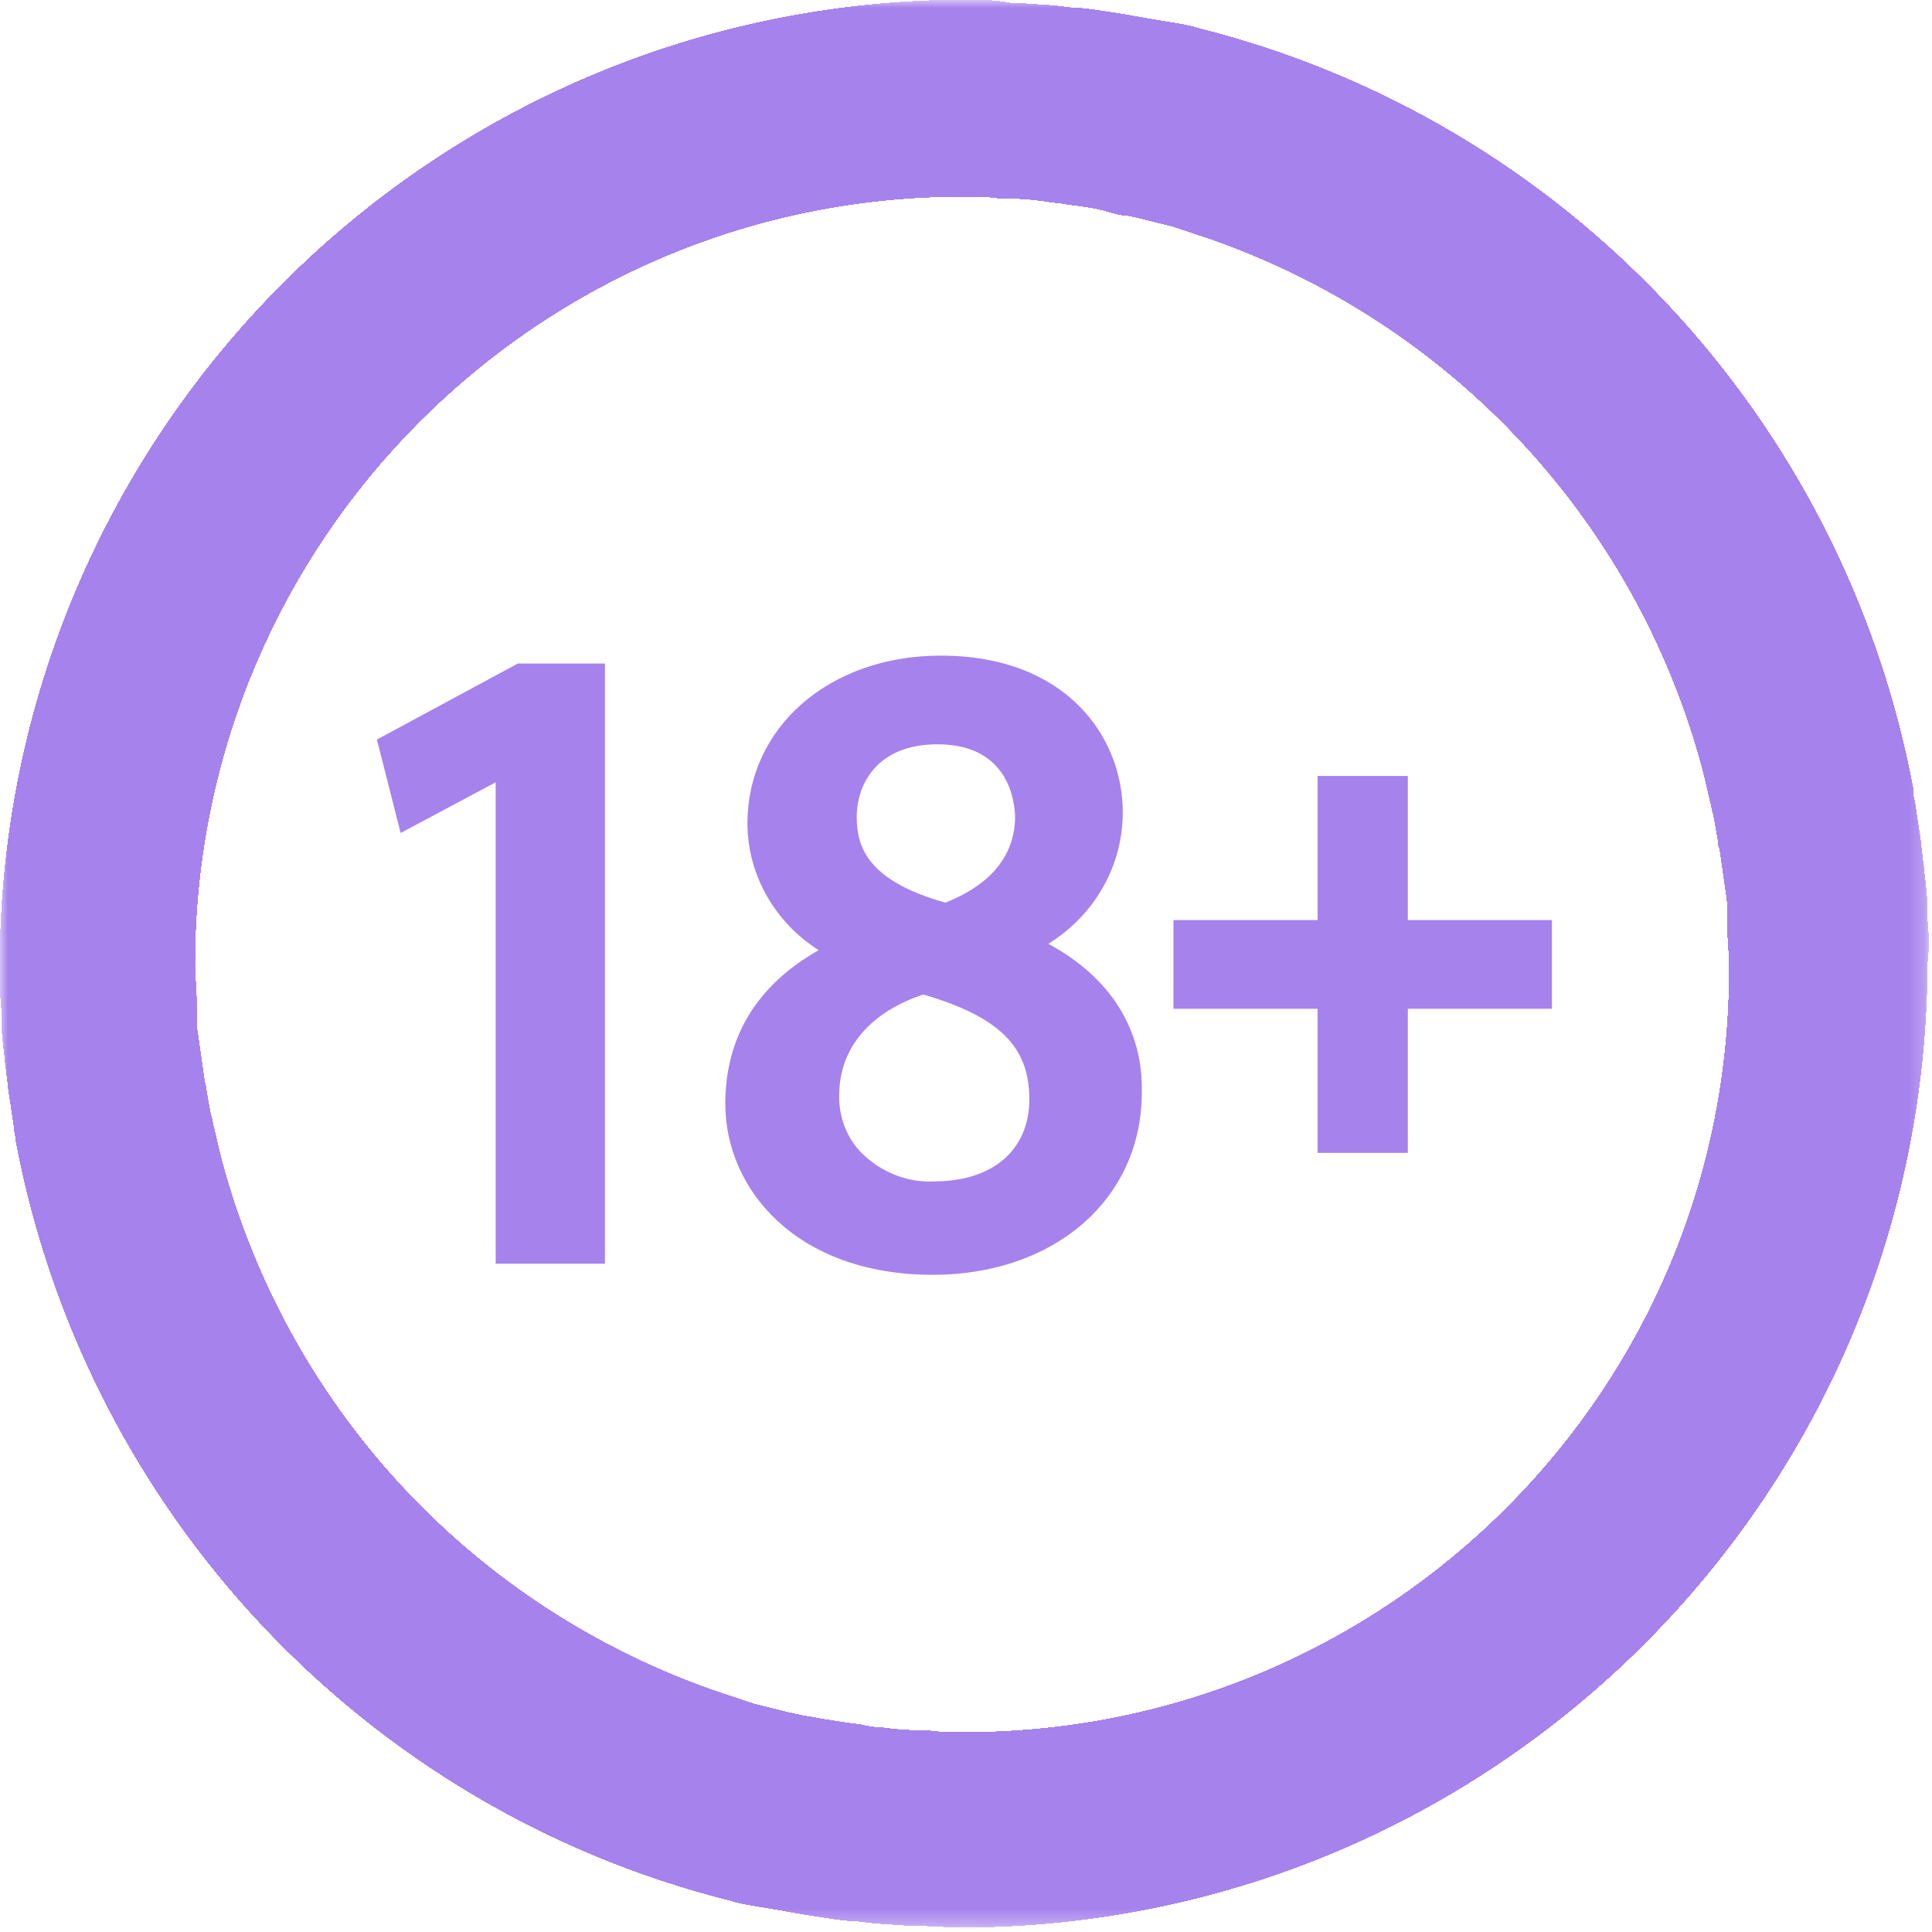 <svg xmlns="http://www.w3.org/2000/svg" width="122" height="122" viewBox="0 0 122 122" fill="none">
<mask id="mask0_1_10" style="mask-type:luminance" maskUnits="userSpaceOnUse" x="0" y="0" width="122" height="122">
<path d="M121.775 0H0V121.7H121.775V0Z" fill="white"/>
</mask>
<g mask="url(#mask0_1_10)">
<path d="M121.7 58.1V57.5C121.7 56.7 121.6 55.9 121.5 55.1C121.5 54.8 121.4 54.4 121.4 54.1C121.3 53.6 121.3 53.1 121.2 52.6C121.1 51.9 121 51.3 120.9 50.6C120.8 50.3 120.8 50.1 120.8 49.8C116.4 26.4 98.8 7.6 75.7 1.8C75.1 1.6 74.4 1.5 73.8 1.4L72.6 1.2C72 1.1 71.5 1 70.9 0.9L69.6 0.7C68.9 0.6 68.3 0.5 67.7 0.5L66.9 0.4C66.1 0.3 65.2 0.3 64.4 0.2H63.8C62.8 0 61.8 0 60.9 0C27.3 0.1 0.1 27.3 0 60.9C0 61.8 0 62.7 0.1 63.7V64.3C0.1 65.1 0.2 65.9 0.3 66.7C0.3 67 0.4 67.4 0.4 67.7C0.5 68.2 0.5 68.7 0.6 69.2C0.7 69.9 0.8 70.5 0.9 71.2C0.9 71.5 1 71.7 1 72C5.4 95.4 23 114.2 46.1 120C46.7 120.2 47.4 120.3 48 120.4L49.2 120.6C49.7 120.7 50.3 120.8 50.9 120.9L52.2 121.1C52.8 121.2 53.5 121.3 54.1 121.3L54.9 121.4C55.7 121.5 56.6 121.5 57.4 121.6H58C58.9 121.6 59.8 121.7 60.8 121.7C94.4 121.6 121.6 94.4 121.7 60.8C121.8 60 121.8 59.1 121.7 58.1ZM60.9 109.4C60.1 109.4 59.4 109.4 58.7 109.3H58L56.5 109.2L55.7 109.1C55.2 109.1 54.7 109 54.3 108.9L53.5 108.8C52.8 108.7 52.2 108.6 51.6 108.5C51.2 108.4 50.9 108.4 50.5 108.3L49.6 108.1L48.4 107.8L47.6 107.6L46.4 107.2C30.4 102.1 18.3 89.3 14 73.3L13.8 72.5L13.5 71.2C13.4 70.9 13.4 70.6 13.3 70.4C13.2 69.9 13.1 69.3 13 68.7C13 68.5 12.9 68.4 12.9 68.2L12.6 66.1L12.5 65.4C12.4 64.9 12.4 64.3 12.4 63.8V63.1C12.4 62.4 12.3 61.6 12.3 60.9C12.3 34.1 34 12.4 60.8 12.4C61.6 12.4 62.3 12.4 63 12.5H63.7L65.2 12.6L66 12.7C66.5 12.8 67 12.8 67.4 12.9L68.2 13C68.9 13.1 69.5 13.2 70.1 13.4C70.5 13.5 70.8 13.6 71.2 13.6L72.1 13.8L73.3 14.1L74.1 14.3L75.3 14.7C91.1 19.8 103.2 32.5 107.5 48.5L107.7 49.3L108 50.6C108.1 50.9 108.1 51.2 108.2 51.4C108.3 52 108.4 52.5 108.5 53.1C108.5 53.3 108.5 53.4 108.6 53.6L108.9 55.7L109 56.4C109.1 56.9 109.1 57.5 109.1 58V58.7C109.1 59.4 109.2 60.2 109.2 60.9C109.4 87.7 87.7 109.4 60.9 109.4Z" fill="#a682ed"/>
<path d="M121.7 58.1V57.5C121.7 56.7 121.6 55.9 121.5 55.1C121.5 54.8 121.4 54.4 121.4 54.1C121.3 53.6 121.3 53.1 121.2 52.6C121.1 51.9 121 51.3 120.9 50.6C120.8 50.3 120.8 50.1 120.8 49.8C116.4 26.4 98.8 7.6 75.7 1.8C75.1 1.6 74.4 1.5 73.8 1.4L72.6 1.2C72 1.1 71.5 1 70.9 0.9L69.6 0.7C68.9 0.6 68.3 0.5 67.7 0.5L66.9 0.4C66.1 0.3 65.2 0.3 64.4 0.2H63.8C62.8 0 61.8 0 60.9 0C27.3 0.1 0.1 27.3 0 60.9C0 61.8 0 62.7 0.1 63.7V64.3C0.1 65.1 0.2 65.9 0.3 66.7C0.3 67 0.4 67.4 0.4 67.7C0.5 68.2 0.5 68.7 0.6 69.2C0.7 69.9 0.8 70.5 0.9 71.2C0.9 71.5 1 71.7 1 72C5.4 95.4 23 114.2 46.1 120C46.7 120.2 47.4 120.3 48 120.4L49.2 120.6C49.7 120.7 50.3 120.8 50.9 120.9L52.2 121.1C52.8 121.2 53.5 121.3 54.1 121.3L54.9 121.4C55.7 121.5 56.6 121.5 57.4 121.6H58C58.9 121.6 59.8 121.7 60.8 121.7C94.4 121.6 121.6 94.4 121.7 60.8C121.8 60 121.8 59.1 121.7 58.1ZM60.9 109.4C60.1 109.4 59.4 109.4 58.7 109.3H58L56.5 109.2L55.7 109.1C55.2 109.1 54.7 109 54.3 108.9L53.5 108.8C52.8 108.7 52.2 108.6 51.6 108.5C51.2 108.4 50.9 108.4 50.5 108.3L49.6 108.1L48.4 107.8L47.6 107.6L46.4 107.2C30.4 102.1 18.3 89.3 14 73.3L13.8 72.5L13.5 71.2C13.4 70.9 13.4 70.6 13.3 70.4C13.2 69.9 13.1 69.3 13 68.7C13 68.5 12.9 68.4 12.9 68.2L12.6 66.1L12.5 65.4C12.4 64.9 12.4 64.3 12.4 63.8V63.1C12.4 62.4 12.3 61.6 12.3 60.9C12.3 34.1 34 12.4 60.8 12.4C61.6 12.4 62.3 12.4 63 12.5H63.7L65.2 12.6L66 12.7C66.5 12.8 67 12.8 67.4 12.9L68.2 13C68.9 13.1 69.5 13.2 70.1 13.4C70.5 13.5 70.8 13.6 71.2 13.6L72.1 13.8L73.3 14.1L74.1 14.3L75.3 14.7C91.1 19.8 103.2 32.5 107.5 48.5L107.7 49.3L108 50.6C108.1 50.9 108.1 51.2 108.2 51.4C108.3 52 108.4 52.5 108.5 53.1C108.5 53.3 108.5 53.4 108.6 53.6L108.9 55.7L109 56.4C109.1 56.9 109.1 57.5 109.1 58V58.7C109.1 59.4 109.2 60.2 109.2 60.9C109.4 87.7 87.7 109.4 60.9 109.4Z" fill="#a682ed"/>
<path d="M121.7 58.1V57.5C121.7 56.7 121.6 55.9 121.5 55.1C121.5 54.8 121.4 54.4 121.4 54.1C121.3 53.6 121.3 53.1 121.2 52.6C121.1 51.9 121 51.3 120.9 50.6C120.8 50.3 120.8 50.1 120.8 49.8C116.4 26.4 98.8 7.6 75.7 1.8C75.1 1.6 74.4 1.5 73.8 1.4L72.6 1.2C72 1.1 71.5 1 70.9 0.9L69.6 0.7C68.9 0.6 68.3 0.5 67.7 0.5L66.9 0.4C66.1 0.3 65.2 0.3 64.4 0.2H63.8C62.8 0 61.8 0 60.9 0C27.3 0.1 0.1 27.3 0 60.9C0 61.8 0 62.7 0.1 63.7V64.3C0.1 65.1 0.2 65.9 0.3 66.7C0.3 67 0.4 67.4 0.4 67.7C0.5 68.2 0.5 68.7 0.6 69.2C0.7 69.9 0.8 70.5 0.9 71.2C0.9 71.5 1 71.7 1 72C5.4 95.4 23 114.2 46.1 120C46.7 120.2 47.4 120.3 48 120.4L49.2 120.6C49.7 120.7 50.3 120.8 50.9 120.9L52.2 121.1C52.8 121.2 53.5 121.3 54.1 121.3L54.9 121.4C55.7 121.5 56.6 121.5 57.4 121.6H58C58.9 121.6 59.8 121.7 60.8 121.7C94.4 121.6 121.6 94.4 121.7 60.8C121.8 60 121.8 59.1 121.7 58.1ZM60.9 109.4C60.1 109.4 59.4 109.4 58.7 109.3H58L56.5 109.2L55.7 109.1C55.2 109.1 54.7 109 54.3 108.9L53.5 108.8C52.8 108.7 52.2 108.6 51.6 108.5C51.2 108.4 50.9 108.4 50.5 108.3L49.6 108.1L48.4 107.8L47.6 107.6L46.4 107.2C30.4 102.1 18.3 89.3 14 73.3L13.8 72.5L13.5 71.2C13.4 70.9 13.4 70.6 13.3 70.4C13.2 69.9 13.1 69.3 13 68.7C13 68.5 12.9 68.4 12.9 68.2L12.6 66.1L12.5 65.4C12.4 64.9 12.4 64.3 12.4 63.8V63.1C12.4 62.4 12.3 61.6 12.3 60.9C12.3 34.1 34 12.4 60.8 12.4C61.6 12.4 62.3 12.4 63 12.5H63.7L65.2 12.6L66 12.7C66.5 12.8 67 12.8 67.4 12.9L68.2 13C68.9 13.1 69.5 13.2 70.1 13.4C70.5 13.5 70.8 13.6 71.2 13.6L72.1 13.8L73.3 14.1L74.1 14.3L75.3 14.7C91.1 19.8 103.2 32.5 107.5 48.5L107.7 49.3L108 50.6C108.1 50.9 108.1 51.2 108.2 51.4C108.3 52 108.4 52.5 108.5 53.1C108.5 53.3 108.5 53.4 108.6 53.6L108.9 55.7L109 56.4C109.1 56.9 109.1 57.5 109.1 58V58.7C109.1 59.4 109.2 60.2 109.2 60.9C109.4 87.7 87.7 109.4 60.9 109.4Z" fill="#a682ed"/>
<path d="M121.7 58.1V57.5C121.7 56.7 121.6 55.9 121.5 55.1C121.5 54.8 121.4 54.4 121.4 54.1C121.3 53.6 121.3 53.1 121.2 52.6C121.1 51.9 121 51.3 120.9 50.6C120.8 50.3 120.8 50.1 120.8 49.8C116.4 26.4 98.8 7.6 75.7 1.8C75.1 1.6 74.4 1.5 73.8 1.4L72.6 1.2C72 1.1 71.5 1 70.9 0.9L69.6 0.7C68.9 0.6 68.3 0.5 67.7 0.5L66.9 0.4C66.1 0.3 65.2 0.3 64.4 0.2H63.8C62.8 0 61.8 0 60.9 0C27.3 0.1 0.1 27.3 0 60.9C0 61.8 0 62.7 0.1 63.7V64.3C0.1 65.1 0.2 65.9 0.3 66.7C0.3 67 0.4 67.4 0.4 67.7C0.5 68.2 0.5 68.7 0.6 69.2C0.7 69.9 0.8 70.5 0.9 71.2C0.9 71.5 1 71.7 1 72C5.4 95.4 23 114.2 46.1 120C46.7 120.2 47.4 120.3 48 120.4L49.2 120.6C49.7 120.7 50.3 120.8 50.9 120.9L52.2 121.1C52.8 121.2 53.5 121.3 54.1 121.3L54.9 121.4C55.7 121.5 56.6 121.5 57.4 121.6H58C58.9 121.6 59.8 121.7 60.8 121.7C94.4 121.6 121.6 94.4 121.7 60.8C121.8 60 121.8 59.1 121.7 58.1ZM60.9 109.4C60.1 109.4 59.4 109.4 58.7 109.3H58L56.5 109.2L55.7 109.1C55.2 109.1 54.7 109 54.3 108.9L53.5 108.8C52.8 108.7 52.2 108.6 51.6 108.5C51.2 108.4 50.9 108.4 50.5 108.3L49.6 108.1L48.4 107.8L47.6 107.6L46.4 107.2C30.4 102.1 18.3 89.3 14 73.3L13.8 72.5L13.5 71.2C13.4 70.9 13.4 70.6 13.3 70.4C13.2 69.9 13.1 69.3 13 68.7C13 68.5 12.9 68.4 12.9 68.2L12.6 66.1L12.5 65.4C12.4 64.9 12.4 64.3 12.4 63.8V63.1C12.4 62.4 12.3 61.6 12.3 60.9C12.3 34.1 34 12.4 60.8 12.4C61.6 12.4 62.3 12.4 63 12.5H63.7L65.2 12.6L66 12.7C66.5 12.8 67 12.8 67.4 12.9L68.2 13C68.9 13.1 69.5 13.2 70.1 13.4C70.5 13.5 70.8 13.6 71.2 13.6L72.1 13.8L73.3 14.1L74.1 14.3L75.3 14.7C91.1 19.8 103.2 32.5 107.5 48.5L107.7 49.3L108 50.6C108.1 50.9 108.1 51.2 108.2 51.4C108.3 52 108.4 52.5 108.5 53.1C108.5 53.3 108.5 53.4 108.6 53.6L108.9 55.7L109 56.4C109.1 56.9 109.1 57.5 109.1 58V58.7C109.1 59.4 109.2 60.2 109.2 60.9C109.4 87.7 87.7 109.4 60.9 109.4Z" fill="#a682ed"/>
<path d="M121.7 58.1V57.5C121.7 56.7 121.6 55.9 121.5 55.1C121.5 54.8 121.4 54.4 121.4 54.1C121.3 53.6 121.3 53.1 121.2 52.6C121.1 51.9 121 51.3 120.9 50.6C120.8 50.3 120.8 50.1 120.8 49.8C116.4 26.4 98.8 7.6 75.7 1.8C75.1 1.6 74.4 1.5 73.8 1.4L72.6 1.2C72 1.1 71.5 1 70.9 0.9L69.6 0.7C68.9 0.6 68.3 0.5 67.7 0.5L66.9 0.4C66.1 0.3 65.2 0.3 64.4 0.2H63.8C62.8 0 61.8 0 60.9 0C27.3 0.1 0.1 27.3 0 60.9C0 61.8 0 62.7 0.1 63.7V64.3C0.1 65.1 0.2 65.9 0.3 66.7C0.3 67 0.4 67.4 0.4 67.7C0.5 68.2 0.5 68.7 0.6 69.2C0.7 69.9 0.8 70.5 0.9 71.2C0.9 71.5 1 71.7 1 72C5.4 95.4 23 114.2 46.1 120C46.7 120.2 47.4 120.3 48 120.4L49.2 120.6C49.7 120.7 50.3 120.8 50.9 120.9L52.2 121.1C52.8 121.2 53.5 121.3 54.1 121.3L54.9 121.4C55.7 121.5 56.6 121.5 57.4 121.6H58C58.9 121.6 59.8 121.7 60.8 121.7C94.4 121.6 121.6 94.4 121.7 60.8C121.8 60 121.8 59.1 121.7 58.1ZM60.9 109.4C60.1 109.4 59.4 109.4 58.7 109.3H58L56.5 109.2L55.7 109.1C55.2 109.1 54.7 109 54.3 108.9L53.5 108.8C52.8 108.7 52.2 108.6 51.6 108.5C51.2 108.4 50.9 108.4 50.5 108.3L49.6 108.1L48.4 107.8L47.6 107.6L46.4 107.2C30.4 102.1 18.3 89.3 14 73.3L13.8 72.5L13.5 71.2C13.4 70.9 13.4 70.6 13.3 70.4C13.2 69.9 13.1 69.3 13 68.7C13 68.5 12.9 68.4 12.9 68.2L12.6 66.1L12.5 65.4C12.4 64.9 12.4 64.3 12.4 63.8V63.1C12.4 62.4 12.3 61.6 12.3 60.9C12.3 34.1 34 12.4 60.8 12.4C61.6 12.4 62.3 12.4 63 12.5H63.7L65.2 12.6L66 12.7C66.5 12.8 67 12.8 67.4 12.9L68.2 13C68.9 13.1 69.5 13.2 70.1 13.4C70.5 13.5 70.8 13.6 71.2 13.6L72.1 13.8L73.3 14.1L74.1 14.3L75.3 14.7C91.1 19.8 103.2 32.5 107.5 48.5L107.7 49.3L108 50.6C108.1 50.9 108.1 51.2 108.2 51.4C108.3 52 108.4 52.5 108.5 53.1C108.5 53.3 108.5 53.4 108.6 53.6L108.9 55.7L109 56.4C109.1 56.9 109.1 57.5 109.1 58V58.7C109.1 59.4 109.2 60.2 109.2 60.9C109.4 87.7 87.7 109.4 60.9 109.4Z" fill="#a682ed"/>
<path d="M121.7 58.1V57.5C121.7 56.7 121.6 55.9 121.5 55.1C121.5 54.8 121.4 54.4 121.4 54.1C121.3 53.6 121.3 53.1 121.2 52.6C121.1 51.9 121 51.3 120.9 50.6C120.8 50.3 120.8 50.1 120.8 49.8C116.4 26.4 98.8 7.6 75.7 1.8C75.1 1.6 74.4 1.5 73.8 1.4L72.6 1.2C72 1.1 71.5 1 70.9 0.9L69.6 0.7C68.9 0.6 68.3 0.5 67.7 0.5L66.9 0.4C66.1 0.3 65.2 0.3 64.4 0.2H63.8C62.8 0 61.8 0 60.9 0C27.3 0.1 0.1 27.3 0 60.9C0 61.8 0 62.7 0.1 63.7V64.3C0.1 65.1 0.2 65.9 0.3 66.7C0.3 67 0.4 67.4 0.4 67.7C0.5 68.2 0.5 68.7 0.6 69.2C0.7 69.9 0.8 70.5 0.9 71.2C0.9 71.5 1 71.7 1 72C5.4 95.4 23 114.2 46.1 120C46.7 120.2 47.4 120.3 48 120.4L49.2 120.6C49.7 120.7 50.3 120.8 50.9 120.9L52.2 121.1C52.8 121.2 53.5 121.3 54.1 121.3L54.9 121.4C55.7 121.5 56.6 121.5 57.4 121.6H58C58.9 121.6 59.8 121.7 60.8 121.7C94.4 121.6 121.6 94.4 121.7 60.8C121.8 60 121.8 59.1 121.7 58.1ZM60.9 109.4C60.1 109.4 59.4 109.4 58.7 109.3H58L56.5 109.2L55.7 109.1C55.2 109.1 54.7 109 54.3 108.9L53.5 108.8C52.8 108.7 52.2 108.6 51.6 108.5C51.2 108.4 50.9 108.4 50.5 108.3L49.6 108.1L48.4 107.8L47.6 107.6L46.4 107.2C30.4 102.1 18.3 89.3 14 73.3L13.8 72.5L13.5 71.2C13.4 70.9 13.4 70.6 13.3 70.4C13.2 69.9 13.1 69.3 13 68.7C13 68.5 12.9 68.4 12.9 68.2L12.6 66.1L12.5 65.4C12.4 64.9 12.4 64.3 12.4 63.8V63.1C12.4 62.4 12.3 61.6 12.3 60.9C12.3 34.1 34 12.4 60.8 12.4C61.6 12.4 62.3 12.4 63 12.5H63.7L65.2 12.6L66 12.7C66.5 12.8 67 12.8 67.4 12.9L68.2 13C68.9 13.1 69.5 13.2 70.1 13.4C70.5 13.5 70.8 13.6 71.2 13.6L72.1 13.8L73.3 14.1L74.1 14.3L75.3 14.7C91.1 19.8 103.2 32.5 107.5 48.5L107.7 49.3L108 50.6C108.1 50.9 108.1 51.2 108.2 51.4C108.3 52 108.4 52.5 108.5 53.1C108.5 53.3 108.5 53.4 108.6 53.6L108.9 55.7L109 56.4C109.1 56.9 109.1 57.5 109.1 58V58.7C109.1 59.4 109.2 60.2 109.2 60.9C109.4 87.7 87.7 109.4 60.9 109.4Z" fill="#a682ed"/>
<path d="M121.7 58.1V57.5C121.7 56.7 121.6 55.9 121.5 55.1C121.5 54.8 121.4 54.4 121.4 54.1C121.3 53.6 121.3 53.1 121.2 52.6C121.1 51.9 121 51.3 120.9 50.6C120.8 50.3 120.8 50.1 120.8 49.8C116.4 26.4 98.8 7.6 75.7 1.8C75.1 1.6 74.4 1.5 73.8 1.4L72.6 1.2C72 1.1 71.5 1 70.9 0.9L69.6 0.7C68.9 0.6 68.3 0.5 67.7 0.5L66.9 0.4C66.1 0.3 65.2 0.3 64.4 0.2H63.8C62.8 0 61.8 0 60.9 0C27.3 0.1 0.1 27.3 0 60.9C0 61.8 0 62.7 0.1 63.7V64.3C0.1 65.1 0.2 65.9 0.3 66.7C0.3 67 0.4 67.4 0.4 67.7C0.5 68.2 0.5 68.7 0.6 69.2C0.7 69.9 0.8 70.5 0.9 71.2C0.9 71.5 1 71.7 1 72C5.4 95.4 23 114.2 46.1 120C46.7 120.2 47.4 120.3 48 120.4L49.2 120.6C49.7 120.7 50.3 120.8 50.9 120.9L52.2 121.1C52.8 121.2 53.5 121.3 54.1 121.3L54.9 121.4C55.7 121.5 56.6 121.5 57.4 121.6H58C58.9 121.6 59.8 121.7 60.8 121.7C94.4 121.6 121.6 94.4 121.7 60.8C121.8 60 121.8 59.1 121.7 58.1ZM60.9 109.4C60.1 109.4 59.4 109.4 58.7 109.3H58L56.5 109.2L55.7 109.1C55.2 109.1 54.7 109 54.3 108.9L53.5 108.8C52.8 108.7 52.2 108.6 51.6 108.5C51.2 108.4 50.9 108.4 50.5 108.3L49.6 108.1L48.4 107.8L47.6 107.6L46.4 107.2C30.4 102.1 18.3 89.3 14 73.3L13.8 72.5L13.5 71.2C13.4 70.9 13.4 70.6 13.3 70.4C13.2 69.9 13.1 69.3 13 68.7C13 68.5 12.9 68.4 12.9 68.2L12.6 66.1L12.5 65.4C12.4 64.9 12.4 64.3 12.4 63.8V63.1C12.4 62.4 12.3 61.6 12.3 60.9C12.3 34.1 34 12.4 60.8 12.4C61.6 12.4 62.3 12.4 63 12.5H63.7L65.2 12.6L66 12.7C66.5 12.8 67 12.8 67.4 12.9L68.2 13C68.9 13.1 69.5 13.2 70.1 13.4C70.5 13.5 70.8 13.6 71.2 13.6L72.1 13.8L73.3 14.1L74.1 14.3L75.3 14.7C91.1 19.8 103.2 32.5 107.5 48.5L107.7 49.3L108 50.6C108.1 50.9 108.1 51.2 108.2 51.4C108.3 52 108.4 52.5 108.5 53.1C108.5 53.3 108.5 53.4 108.6 53.6L108.9 55.7L109 56.4C109.1 56.9 109.1 57.5 109.1 58V58.7C109.1 59.4 109.2 60.2 109.2 60.9C109.4 87.7 87.7 109.4 60.9 109.4Z" fill="#a682ed"/>
<path d="M121.7 58.1V57.5C121.7 56.7 121.6 55.9 121.5 55.1C121.5 54.8 121.4 54.4 121.4 54.1C121.3 53.6 121.3 53.1 121.2 52.6C121.1 51.9 121 51.3 120.9 50.6C120.8 50.3 120.8 50.1 120.8 49.8C116.4 26.4 98.8 7.6 75.7 1.8C75.1 1.6 74.4 1.5 73.8 1.4L72.6 1.2C72 1.1 71.5 1 70.9 0.9L69.6 0.7C68.9 0.6 68.3 0.5 67.7 0.5L66.9 0.4C66.1 0.3 65.2 0.3 64.4 0.2H63.8C62.8 0 61.8 0 60.9 0C27.3 0.1 0.1 27.3 0 60.9C0 61.8 0 62.7 0.1 63.7V64.3C0.1 65.1 0.2 65.9 0.3 66.7C0.3 67 0.4 67.4 0.4 67.7C0.5 68.2 0.5 68.7 0.6 69.2C0.7 69.9 0.8 70.5 0.9 71.2C0.9 71.5 1 71.7 1 72C5.4 95.4 23 114.2 46.1 120C46.7 120.2 47.4 120.3 48 120.4L49.2 120.6C49.7 120.7 50.3 120.8 50.9 120.9L52.2 121.1C52.8 121.2 53.5 121.3 54.1 121.3L54.9 121.4C55.7 121.5 56.6 121.5 57.4 121.6H58C58.9 121.6 59.8 121.7 60.8 121.7C94.4 121.6 121.6 94.4 121.7 60.8C121.8 60 121.8 59.1 121.7 58.1ZM60.9 109.4C60.1 109.4 59.4 109.4 58.7 109.3H58L56.5 109.2L55.7 109.1C55.2 109.1 54.7 109 54.3 108.9L53.5 108.8C52.8 108.7 52.2 108.6 51.6 108.5C51.2 108.4 50.9 108.4 50.5 108.3L49.6 108.1L48.4 107.8L47.6 107.6L46.4 107.2C30.4 102.1 18.3 89.3 14 73.3L13.8 72.5L13.5 71.2C13.4 70.9 13.4 70.6 13.3 70.4C13.2 69.9 13.1 69.3 13 68.7C13 68.5 12.9 68.4 12.9 68.2L12.6 66.1L12.5 65.4C12.4 64.9 12.4 64.3 12.4 63.8V63.1C12.4 62.4 12.3 61.6 12.3 60.9C12.3 34.1 34 12.4 60.8 12.4C61.6 12.4 62.3 12.4 63 12.5H63.7L65.2 12.6L66 12.7C66.5 12.8 67 12.8 67.4 12.9L68.2 13C68.9 13.1 69.5 13.2 70.1 13.4C70.5 13.5 70.8 13.6 71.2 13.6L72.1 13.8L73.3 14.1L74.1 14.3L75.3 14.7C91.1 19.8 103.2 32.5 107.5 48.5L107.7 49.3L108 50.6C108.1 50.9 108.1 51.2 108.2 51.4C108.3 52 108.4 52.5 108.5 53.1C108.5 53.3 108.5 53.4 108.6 53.6L108.9 55.7L109 56.4C109.1 56.9 109.1 57.5 109.1 58V58.7C109.1 59.4 109.2 60.2 109.2 60.9C109.4 87.7 87.7 109.4 60.9 109.4Z" fill="#a682ed"/>
<path d="M121.7 58.1V57.5C121.7 56.7 121.6 55.9 121.5 55.1C121.5 54.8 121.4 54.4 121.4 54.1C121.3 53.6 121.3 53.1 121.2 52.6C121.1 51.9 121 51.3 120.9 50.6C120.8 50.3 120.8 50.1 120.8 49.8C116.4 26.4 98.8 7.6 75.7 1.8C75.1 1.6 74.4 1.5 73.8 1.4L72.6 1.2C72 1.1 71.5 1 70.9 0.9L69.6 0.7C68.9 0.6 68.3 0.5 67.7 0.5L66.9 0.4C66.1 0.3 65.2 0.3 64.4 0.2H63.8C62.8 0 61.8 0 60.9 0C27.3 0.1 0.1 27.3 0 60.9C0 61.8 0 62.7 0.1 63.7V64.3C0.1 65.1 0.2 65.9 0.3 66.7C0.3 67 0.4 67.4 0.4 67.7C0.5 68.2 0.5 68.7 0.6 69.2C0.7 69.9 0.8 70.5 0.9 71.2C0.9 71.5 1 71.7 1 72C5.4 95.4 23 114.2 46.1 120C46.7 120.2 47.4 120.3 48 120.4L49.2 120.6C49.7 120.7 50.3 120.8 50.9 120.9L52.2 121.1C52.8 121.2 53.5 121.3 54.1 121.3L54.9 121.4C55.7 121.5 56.6 121.5 57.4 121.6H58C58.9 121.6 59.8 121.7 60.8 121.7C94.4 121.6 121.6 94.4 121.7 60.8C121.8 60 121.8 59.1 121.7 58.1ZM60.9 109.4C60.1 109.4 59.4 109.4 58.7 109.3H58L56.5 109.2L55.7 109.1C55.2 109.1 54.7 109 54.3 108.9L53.5 108.8C52.8 108.7 52.2 108.6 51.6 108.5C51.2 108.4 50.9 108.4 50.5 108.3L49.6 108.1L48.4 107.8L47.6 107.6L46.4 107.2C30.4 102.1 18.3 89.3 14 73.3L13.8 72.5L13.5 71.2C13.4 70.9 13.4 70.6 13.3 70.4C13.2 69.9 13.1 69.3 13 68.7C13 68.5 12.9 68.4 12.9 68.2L12.6 66.1L12.5 65.4C12.4 64.9 12.4 64.3 12.4 63.8V63.1C12.4 62.4 12.3 61.6 12.3 60.9C12.3 34.1 34 12.4 60.8 12.4C61.6 12.4 62.3 12.4 63 12.5H63.7L65.2 12.6L66 12.7C66.5 12.8 67 12.8 67.4 12.9L68.2 13C68.9 13.1 69.5 13.2 70.1 13.4C70.5 13.5 70.8 13.6 71.2 13.6L72.1 13.8L73.3 14.1L74.1 14.3L75.3 14.7C91.1 19.8 103.2 32.5 107.5 48.5L107.7 49.3L108 50.6C108.1 50.9 108.1 51.2 108.2 51.4C108.3 52 108.4 52.5 108.5 53.1C108.5 53.3 108.5 53.4 108.6 53.6L108.9 55.7L109 56.4C109.1 56.9 109.1 57.5 109.1 58V58.7C109.1 59.4 109.2 60.2 109.2 60.9C109.4 87.7 87.7 109.4 60.9 109.4Z" fill="#a682ed"/>
<path d="M121.7 58.1V57.5C121.7 56.7 121.6 55.9 121.5 55.1C121.5 54.8 121.4 54.4 121.4 54.1C121.3 53.6 121.3 53.1 121.2 52.6C121.1 51.9 121 51.3 120.9 50.6C120.8 50.3 120.8 50.1 120.8 49.8C116.4 26.4 98.8 7.6 75.7 1.8C75.1 1.6 74.4 1.5 73.8 1.4L72.6 1.2C72 1.1 71.5 1 70.9 0.9L69.6 0.7C68.9 0.6 68.3 0.5 67.7 0.5L66.9 0.4C66.1 0.3 65.2 0.3 64.4 0.2H63.8C62.8 0 61.8 0 60.9 0C27.3 0.1 0.1 27.3 0 60.9C0 61.8 0 62.7 0.1 63.7V64.3C0.1 65.1 0.2 65.9 0.3 66.7C0.3 67 0.4 67.4 0.4 67.7C0.5 68.2 0.5 68.7 0.6 69.2C0.7 69.9 0.8 70.5 0.9 71.2C0.9 71.5 1 71.7 1 72C5.4 95.4 23 114.2 46.1 120C46.7 120.2 47.4 120.3 48 120.4L49.2 120.6C49.7 120.7 50.3 120.8 50.9 120.9L52.2 121.1C52.8 121.2 53.5 121.3 54.1 121.3L54.9 121.4C55.7 121.5 56.6 121.5 57.4 121.6H58C58.9 121.6 59.8 121.7 60.8 121.7C94.4 121.6 121.6 94.4 121.7 60.8C121.8 60 121.8 59.1 121.7 58.1ZM60.9 109.4C60.1 109.4 59.4 109.4 58.7 109.3H58L56.5 109.2L55.7 109.1C55.2 109.1 54.7 109 54.3 108.9L53.5 108.8C52.8 108.7 52.2 108.6 51.6 108.5C51.2 108.4 50.9 108.4 50.5 108.3L49.6 108.1L48.4 107.8L47.6 107.6L46.4 107.2C30.4 102.1 18.3 89.3 14 73.3L13.8 72.5L13.5 71.2C13.4 70.9 13.4 70.6 13.3 70.4C13.2 69.9 13.1 69.3 13 68.7C13 68.5 12.9 68.4 12.9 68.2L12.6 66.1L12.5 65.4C12.4 64.9 12.4 64.3 12.4 63.8V63.1C12.4 62.4 12.3 61.6 12.3 60.9C12.3 34.1 34 12.4 60.8 12.4C61.6 12.4 62.3 12.4 63 12.5H63.7L65.2 12.6L66 12.7C66.5 12.8 67 12.8 67.4 12.9L68.2 13C68.9 13.1 69.5 13.2 70.1 13.4C70.5 13.5 70.8 13.6 71.2 13.6L72.1 13.8L73.3 14.1L74.1 14.3L75.3 14.7C91.1 19.8 103.2 32.5 107.5 48.5L107.7 49.3L108 50.6C108.1 50.9 108.1 51.2 108.2 51.4C108.3 52 108.4 52.5 108.5 53.1C108.5 53.3 108.5 53.4 108.6 53.6L108.9 55.7L109 56.4C109.1 56.9 109.1 57.5 109.1 58V58.7C109.1 59.4 109.2 60.2 109.2 60.9C109.4 87.7 87.7 109.4 60.9 109.4Z" fill="#a682ed"/>
<path d="M121.7 58.1V57.5C121.7 56.7 121.6 55.9 121.5 55.1C121.5 54.8 121.4 54.4 121.4 54.1C121.3 53.6 121.3 53.1 121.2 52.6C121.1 51.9 121 51.3 120.9 50.6C120.8 50.3 120.8 50.1 120.8 49.8C116.4 26.4 98.8 7.6 75.7 1.8C75.1 1.6 74.4 1.5 73.8 1.4L72.6 1.2C72 1.1 71.5 1 70.9 0.9L69.6 0.7C68.9 0.6 68.3 0.5 67.7 0.5L66.9 0.4C66.1 0.3 65.2 0.3 64.4 0.2H63.8C62.8 0 61.8 0 60.9 0C27.3 0.1 0.1 27.3 0 60.9C0 61.8 0 62.7 0.1 63.7V64.3C0.1 65.1 0.2 65.9 0.3 66.7C0.3 67 0.4 67.4 0.4 67.7C0.5 68.2 0.5 68.7 0.6 69.2C0.7 69.9 0.8 70.5 0.9 71.2C0.9 71.5 1 71.7 1 72C5.4 95.4 23 114.2 46.1 120C46.7 120.2 47.4 120.3 48 120.4L49.2 120.6C49.7 120.7 50.3 120.8 50.9 120.9L52.2 121.1C52.8 121.2 53.5 121.3 54.1 121.3L54.9 121.4C55.7 121.5 56.6 121.5 57.4 121.6H58C58.9 121.6 59.8 121.7 60.8 121.7C94.4 121.6 121.6 94.4 121.7 60.8C121.8 60 121.8 59.1 121.7 58.1ZM60.9 109.4C60.1 109.4 59.4 109.4 58.7 109.3H58L56.5 109.2L55.7 109.1C55.2 109.1 54.7 109 54.3 108.9L53.5 108.8C52.8 108.7 52.2 108.6 51.6 108.5C51.2 108.4 50.9 108.4 50.5 108.3L49.6 108.1L48.4 107.8L47.6 107.6L46.4 107.2C30.4 102.1 18.3 89.3 14 73.3L13.8 72.5L13.5 71.2C13.4 70.9 13.4 70.6 13.3 70.4C13.2 69.9 13.1 69.3 13 68.7C13 68.5 12.9 68.4 12.9 68.2L12.6 66.1L12.5 65.4C12.4 64.9 12.4 64.3 12.4 63.8V63.1C12.4 62.4 12.3 61.6 12.3 60.9C12.3 34.1 34 12.4 60.8 12.4C61.6 12.4 62.3 12.4 63 12.5H63.7L65.2 12.6L66 12.7C66.5 12.8 67 12.8 67.4 12.9L68.2 13C68.9 13.1 69.5 13.2 70.1 13.4C70.5 13.5 70.8 13.6 71.2 13.6L72.1 13.8L73.3 14.1L74.1 14.3L75.3 14.7C91.1 19.8 103.2 32.5 107.5 48.5L107.7 49.3L108 50.6C108.1 50.9 108.1 51.2 108.2 51.4C108.3 52 108.4 52.5 108.5 53.1C108.5 53.3 108.5 53.4 108.6 53.6L108.9 55.7L109 56.4C109.1 56.9 109.1 57.5 109.1 58V58.7C109.1 59.4 109.2 60.2 109.2 60.9C109.4 87.7 87.7 109.4 60.9 109.4Z" fill="#a682ed"/>
<path d="M121.7 58.1V57.5C121.7 56.7 121.6 55.9 121.5 55.1C121.5 54.8 121.4 54.4 121.4 54.1C121.3 53.6 121.3 53.1 121.2 52.6C121.1 51.9 121 51.3 120.9 50.6C120.8 50.3 120.8 50.1 120.8 49.8C116.4 26.4 98.8 7.6 75.7 1.8C75.1 1.6 74.4 1.5 73.8 1.4L72.6 1.2C72 1.1 71.5 1 70.9 0.9L69.6 0.7C68.9 0.6 68.3 0.5 67.7 0.5L66.9 0.4C66.1 0.3 65.2 0.3 64.4 0.2H63.8C62.8 0 61.8 0 60.9 0C27.3 0.1 0.1 27.3 0 60.9C0 61.8 0 62.7 0.1 63.7V64.3C0.1 65.1 0.2 65.9 0.3 66.7C0.3 67 0.4 67.4 0.4 67.7C0.5 68.2 0.5 68.7 0.6 69.2C0.7 69.9 0.8 70.5 0.9 71.2C0.9 71.5 1 71.7 1 72C5.4 95.4 23 114.2 46.1 120C46.7 120.2 47.4 120.3 48 120.4L49.2 120.6C49.7 120.7 50.3 120.8 50.9 120.9L52.2 121.1C52.8 121.2 53.5 121.3 54.1 121.3L54.9 121.4C55.7 121.5 56.6 121.5 57.4 121.6H58C58.9 121.6 59.8 121.7 60.8 121.7C94.4 121.6 121.6 94.4 121.7 60.8C121.8 60 121.8 59.1 121.7 58.1ZM60.9 109.4C60.1 109.4 59.4 109.4 58.7 109.3H58L56.5 109.2L55.7 109.1C55.2 109.1 54.7 109 54.3 108.9L53.5 108.8C52.8 108.7 52.2 108.6 51.6 108.5C51.2 108.4 50.9 108.4 50.5 108.3L49.6 108.1L48.4 107.8L47.6 107.6L46.4 107.2C30.4 102.1 18.3 89.3 14 73.3L13.8 72.5L13.5 71.2C13.4 70.9 13.4 70.6 13.3 70.4C13.2 69.9 13.1 69.3 13 68.7C13 68.5 12.9 68.4 12.9 68.2L12.6 66.1L12.5 65.4C12.4 64.9 12.4 64.3 12.4 63.8V63.1C12.4 62.4 12.3 61.6 12.3 60.9C12.3 34.1 34 12.4 60.8 12.4C61.6 12.4 62.3 12.4 63 12.5H63.7L65.2 12.6L66 12.7C66.5 12.8 67 12.8 67.4 12.9L68.2 13C68.9 13.1 69.5 13.2 70.1 13.4C70.5 13.5 70.8 13.6 71.2 13.6L72.1 13.8L73.3 14.1L74.1 14.3L75.3 14.7C91.1 19.8 103.2 32.5 107.5 48.5L107.7 49.3L108 50.6C108.1 50.9 108.1 51.2 108.2 51.4C108.3 52 108.4 52.5 108.5 53.1C108.5 53.3 108.5 53.4 108.6 53.6L108.9 55.7L109 56.4C109.1 56.9 109.1 57.5 109.1 58V58.7C109.1 59.4 109.2 60.2 109.2 60.9C109.4 87.7 87.7 109.4 60.9 109.4Z" fill="#a682ed"/>
<path d="M121.7 58.1V57.5C121.7 56.7 121.6 55.9 121.5 55.1C121.5 54.8 121.4 54.4 121.4 54.1C121.3 53.6 121.3 53.1 121.2 52.6C121.1 51.9 121 51.3 120.9 50.6C120.8 50.3 120.8 50.1 120.8 49.8C116.4 26.4 98.8 7.6 75.7 1.8C75.1 1.6 74.4 1.5 73.8 1.4L72.6 1.2C72 1.1 71.5 1 70.9 0.9L69.6 0.7C68.9 0.6 68.3 0.5 67.7 0.5L66.9 0.4C66.1 0.3 65.2 0.3 64.4 0.2H63.8C62.8 0 61.8 0 60.9 0C27.3 0.1 0.1 27.3 0 60.9C0 61.8 0 62.7 0.1 63.7V64.3C0.1 65.1 0.2 65.9 0.3 66.7C0.3 67 0.4 67.4 0.4 67.7C0.5 68.2 0.5 68.7 0.6 69.2C0.7 69.9 0.8 70.5 0.9 71.2C0.9 71.5 1 71.7 1 72C5.4 95.4 23 114.2 46.1 120C46.7 120.2 47.4 120.3 48 120.4L49.2 120.6C49.7 120.7 50.3 120.8 50.9 120.9L52.2 121.1C52.8 121.2 53.5 121.3 54.1 121.3L54.9 121.4C55.7 121.5 56.6 121.5 57.4 121.6H58C58.9 121.6 59.8 121.7 60.8 121.7C94.4 121.6 121.6 94.4 121.7 60.8C121.8 60 121.8 59.1 121.7 58.1ZM60.9 109.4C60.1 109.4 59.4 109.4 58.7 109.3H58L56.5 109.2L55.7 109.1C55.2 109.1 54.7 109 54.3 108.9L53.5 108.8C52.8 108.7 52.2 108.6 51.6 108.5C51.2 108.4 50.9 108.4 50.5 108.3L49.6 108.1L48.4 107.8L47.6 107.6L46.4 107.2C30.4 102.1 18.3 89.3 14 73.3L13.8 72.5L13.5 71.2C13.4 70.9 13.4 70.6 13.3 70.4C13.2 69.9 13.1 69.3 13 68.7C13 68.5 12.9 68.4 12.9 68.2L12.6 66.1L12.5 65.4C12.4 64.9 12.4 64.3 12.4 63.8V63.1C12.4 62.4 12.3 61.6 12.3 60.9C12.3 34.1 34 12.4 60.8 12.4C61.6 12.4 62.3 12.4 63 12.5H63.7L65.2 12.6L66 12.7C66.5 12.8 67 12.8 67.4 12.9L68.2 13C68.9 13.1 69.5 13.2 70.1 13.4C70.5 13.5 70.8 13.6 71.2 13.6L72.1 13.8L73.3 14.1L74.1 14.3L75.3 14.7C91.1 19.8 103.2 32.5 107.5 48.5L107.7 49.3L108 50.6C108.1 50.9 108.1 51.2 108.2 51.4C108.3 52 108.4 52.5 108.5 53.1C108.5 53.3 108.5 53.4 108.6 53.6L108.9 55.7L109 56.4C109.1 56.9 109.1 57.5 109.1 58V58.7C109.1 59.4 109.2 60.2 109.2 60.9C109.4 87.7 87.7 109.4 60.9 109.4Z" fill="#a682ed"/>
<path d="M121.7 58.1V57.5C121.7 56.7 121.6 55.9 121.5 55.1C121.5 54.8 121.4 54.4 121.4 54.1C121.3 53.6 121.3 53.1 121.2 52.6C121.1 51.9 121 51.3 120.9 50.6C120.8 50.3 120.8 50.1 120.8 49.8C116.4 26.4 98.8 7.6 75.7 1.8C75.1 1.6 74.4 1.5 73.8 1.4L72.6 1.2C72 1.1 71.5 1 70.9 0.9L69.6 0.7C68.9 0.6 68.3 0.5 67.7 0.5L66.9 0.4C66.1 0.3 65.2 0.3 64.4 0.2H63.8C62.8 0 61.8 0 60.9 0C27.3 0.1 0.1 27.3 0 60.9C0 61.8 0 62.7 0.1 63.7V64.3C0.1 65.1 0.2 65.9 0.3 66.7C0.3 67 0.4 67.4 0.4 67.7C0.5 68.2 0.5 68.7 0.6 69.2C0.7 69.9 0.8 70.5 0.9 71.2C0.9 71.5 1 71.7 1 72C5.4 95.4 23 114.2 46.1 120C46.7 120.2 47.4 120.3 48 120.4L49.2 120.6C49.7 120.7 50.3 120.8 50.9 120.9L52.2 121.1C52.8 121.2 53.5 121.3 54.1 121.3L54.9 121.4C55.7 121.5 56.6 121.5 57.4 121.6H58C58.9 121.6 59.8 121.7 60.8 121.7C94.4 121.6 121.6 94.4 121.7 60.8C121.8 60 121.8 59.1 121.7 58.1ZM60.9 109.4C60.1 109.4 59.4 109.4 58.7 109.3H58L56.5 109.2L55.7 109.1C55.2 109.1 54.7 109 54.3 108.9L53.5 108.8C52.8 108.7 52.2 108.6 51.6 108.5C51.2 108.4 50.9 108.4 50.5 108.3L49.6 108.1L48.4 107.8L47.6 107.6L46.4 107.2C30.4 102.1 18.3 89.3 14 73.3L13.8 72.5L13.5 71.2C13.4 70.9 13.4 70.6 13.3 70.4C13.2 69.9 13.1 69.3 13 68.7C13 68.5 12.9 68.4 12.9 68.2L12.6 66.1L12.5 65.4C12.4 64.9 12.4 64.3 12.4 63.8V63.1C12.4 62.4 12.3 61.6 12.3 60.9C12.3 34.1 34 12.4 60.8 12.4C61.6 12.4 62.3 12.4 63 12.5H63.7L65.2 12.6L66 12.7C66.5 12.8 67 12.8 67.4 12.9L68.2 13C68.9 13.1 69.5 13.2 70.1 13.4C70.5 13.5 70.8 13.6 71.2 13.6L72.1 13.8L73.3 14.1L74.1 14.3L75.3 14.7C91.1 19.8 103.2 32.5 107.5 48.5L107.7 49.3L108 50.6C108.1 50.9 108.1 51.2 108.2 51.4C108.3 52 108.4 52.5 108.5 53.1C108.5 53.3 108.5 53.4 108.6 53.6L108.9 55.7L109 56.4C109.1 56.9 109.1 57.5 109.1 58V58.7C109.1 59.4 109.2 60.2 109.2 60.9C109.4 87.7 87.7 109.4 60.9 109.4Z" fill="#a682ed"/>
<path d="M121.7 58.1V57.5C121.7 56.7 121.6 55.9 121.5 55.1C121.5 54.8 121.4 54.4 121.4 54.1C121.3 53.6 121.3 53.1 121.2 52.6C121.1 51.9 121 51.3 120.9 50.6C120.8 50.3 120.8 50.1 120.8 49.8C116.4 26.4 98.8 7.6 75.7 1.8C75.1 1.6 74.4 1.5 73.8 1.4L72.6 1.2C72 1.1 71.5 1 70.9 0.9L69.6 0.7C68.9 0.6 68.3 0.5 67.7 0.5L66.9 0.4C66.1 0.3 65.2 0.3 64.4 0.2H63.8C62.8 0 61.8 0 60.9 0C27.3 0.1 0.1 27.3 0 60.9C0 61.8 0 62.7 0.1 63.7V64.3C0.1 65.1 0.2 65.9 0.3 66.7C0.3 67 0.4 67.4 0.4 67.7C0.5 68.2 0.5 68.7 0.6 69.2C0.7 69.9 0.8 70.5 0.9 71.2C0.9 71.5 1 71.7 1 72C5.4 95.4 23 114.2 46.1 120C46.7 120.2 47.4 120.3 48 120.4L49.2 120.6C49.7 120.7 50.3 120.8 50.9 120.9L52.2 121.1C52.8 121.2 53.5 121.3 54.1 121.3L54.9 121.4C55.7 121.5 56.6 121.5 57.4 121.6H58C58.9 121.6 59.8 121.7 60.8 121.7C94.4 121.6 121.6 94.4 121.7 60.8C121.8 60 121.8 59.1 121.7 58.1ZM60.9 109.4C60.1 109.4 59.4 109.4 58.7 109.3H58L56.5 109.2L55.7 109.1C55.2 109.1 54.7 109 54.3 108.9L53.5 108.8C52.8 108.7 52.2 108.6 51.6 108.5C51.2 108.4 50.9 108.4 50.5 108.3L49.6 108.1L48.4 107.8L47.6 107.6L46.4 107.2C30.4 102.1 18.3 89.3 14 73.3L13.8 72.5L13.5 71.2C13.4 70.9 13.4 70.6 13.3 70.4C13.2 69.9 13.1 69.3 13 68.7C13 68.5 12.9 68.4 12.9 68.2L12.6 66.1L12.5 65.4C12.4 64.9 12.4 64.3 12.4 63.8V63.1C12.4 62.4 12.3 61.6 12.3 60.9C12.3 34.1 34 12.4 60.8 12.4C61.6 12.4 62.3 12.4 63 12.5H63.7L65.2 12.6L66 12.7C66.5 12.8 67 12.8 67.4 12.9L68.2 13C68.9 13.1 69.5 13.2 70.1 13.4C70.5 13.5 70.8 13.6 71.2 13.6L72.1 13.8L73.3 14.1L74.1 14.3L75.3 14.7C91.1 19.8 103.2 32.5 107.5 48.5L107.7 49.3L108 50.6C108.1 50.9 108.1 51.2 108.2 51.4C108.3 52 108.4 52.5 108.5 53.1C108.5 53.3 108.5 53.4 108.6 53.6L108.9 55.7L109 56.4C109.1 56.9 109.1 57.5 109.1 58V58.7C109.1 59.4 109.2 60.2 109.2 60.9C109.4 87.7 87.7 109.4 60.9 109.4Z" fill="#a682ed"/>
<path d="M121.7 58.1V57.5C121.7 56.7 121.6 55.9 121.5 55.1C121.5 54.8 121.4 54.4 121.4 54.1C121.3 53.6 121.3 53.1 121.2 52.6C121.1 51.9 121 51.3 120.9 50.6C120.8 50.3 120.8 50.1 120.8 49.8C116.4 26.4 98.8 7.6 75.7 1.8C75.1 1.6 74.4 1.5 73.8 1.4L72.6 1.2C72 1.1 71.5 1 70.9 0.9L69.6 0.7C68.9 0.6 68.3 0.5 67.7 0.5L66.9 0.4C66.1 0.3 65.2 0.3 64.4 0.2H63.8C62.8 0 61.8 0 60.9 0C27.3 0.1 0.1 27.3 0 60.9C0 61.8 0 62.7 0.1 63.7V64.3C0.1 65.1 0.2 65.9 0.3 66.7C0.3 67 0.4 67.4 0.4 67.7C0.5 68.2 0.5 68.7 0.6 69.2C0.7 69.9 0.8 70.5 0.9 71.2C0.9 71.5 1 71.7 1 72C5.4 95.4 23 114.2 46.1 120C46.7 120.2 47.4 120.3 48 120.4L49.2 120.6C49.7 120.7 50.3 120.8 50.9 120.9L52.2 121.1C52.8 121.2 53.5 121.3 54.1 121.3L54.9 121.4C55.7 121.5 56.6 121.5 57.4 121.6H58C58.9 121.6 59.8 121.7 60.8 121.7C94.4 121.6 121.6 94.4 121.7 60.8C121.8 60 121.8 59.1 121.7 58.1ZM60.9 109.4C60.1 109.4 59.4 109.4 58.7 109.3H58L56.5 109.2L55.7 109.1C55.2 109.1 54.7 109 54.3 108.9L53.5 108.8C52.8 108.7 52.2 108.6 51.6 108.5C51.2 108.4 50.9 108.4 50.5 108.3L49.6 108.1L48.4 107.8L47.6 107.6L46.4 107.2C30.4 102.1 18.3 89.3 14 73.3L13.8 72.5L13.5 71.2C13.4 70.9 13.4 70.6 13.3 70.4C13.2 69.9 13.1 69.3 13 68.7C13 68.5 12.9 68.4 12.9 68.2L12.6 66.1L12.5 65.4C12.4 64.9 12.4 64.3 12.4 63.8V63.1C12.4 62.4 12.3 61.6 12.3 60.9C12.3 34.1 34 12.4 60.8 12.4C61.6 12.4 62.3 12.4 63 12.5H63.7L65.2 12.6L66 12.7C66.5 12.8 67 12.8 67.4 12.9L68.2 13C68.9 13.1 69.5 13.2 70.1 13.4C70.5 13.5 70.8 13.6 71.2 13.6L72.1 13.8L73.3 14.1L74.1 14.3L75.3 14.7C91.1 19.8 103.2 32.5 107.5 48.5L107.7 49.3L108 50.6C108.1 50.9 108.1 51.2 108.2 51.4C108.3 52 108.4 52.5 108.5 53.1C108.5 53.3 108.5 53.4 108.6 53.6L108.9 55.7L109 56.4C109.1 56.9 109.1 57.5 109.1 58V58.7C109.1 59.4 109.2 60.2 109.2 60.9C109.4 87.7 87.7 109.4 60.9 109.4Z" fill="#a682ed"/>
<path d="M121.7 58.1V57.5C121.7 56.7 121.6 55.9 121.5 55.1C121.5 54.8 121.4 54.4 121.4 54.1C121.3 53.6 121.3 53.1 121.2 52.6C121.1 51.9 121 51.3 120.9 50.6C120.8 50.3 120.8 50.1 120.8 49.8C116.4 26.4 98.8 7.6 75.7 1.8C75.1 1.6 74.4 1.5 73.8 1.4L72.6 1.2C72 1.1 71.5 1 70.9 0.9L69.6 0.7C68.9 0.6 68.3 0.5 67.7 0.5L66.9 0.4C66.1 0.3 65.2 0.3 64.4 0.2H63.8C62.8 0 61.8 0 60.9 0C27.3 0.1 0.1 27.3 0 60.9C0 61.8 0 62.7 0.1 63.7V64.3C0.1 65.1 0.2 65.9 0.3 66.7C0.3 67 0.4 67.4 0.4 67.7C0.5 68.2 0.5 68.7 0.6 69.2C0.7 69.9 0.8 70.5 0.9 71.2C0.9 71.5 1 71.7 1 72C5.4 95.4 23 114.2 46.1 120C46.7 120.2 47.4 120.3 48 120.4L49.2 120.6C49.7 120.7 50.3 120.8 50.9 120.9L52.2 121.1C52.8 121.2 53.5 121.3 54.1 121.3L54.9 121.4C55.7 121.5 56.6 121.5 57.4 121.6H58C58.9 121.6 59.8 121.7 60.8 121.7C94.4 121.6 121.6 94.4 121.7 60.8C121.8 60 121.8 59.1 121.7 58.1ZM60.9 109.4C60.1 109.4 59.4 109.4 58.7 109.3H58L56.5 109.2L55.7 109.1C55.2 109.1 54.7 109 54.3 108.9L53.5 108.8C52.8 108.7 52.2 108.6 51.6 108.5C51.2 108.4 50.9 108.4 50.5 108.3L49.6 108.1L48.4 107.8L47.6 107.6L46.4 107.2C30.4 102.1 18.3 89.3 14 73.3L13.8 72.5L13.5 71.2C13.4 70.9 13.4 70.6 13.3 70.4C13.2 69.9 13.1 69.3 13 68.7C13 68.5 12.9 68.4 12.9 68.2L12.6 66.1L12.5 65.4C12.4 64.9 12.4 64.3 12.4 63.8V63.1C12.4 62.4 12.3 61.6 12.3 60.9C12.3 34.1 34 12.4 60.8 12.4C61.6 12.4 62.3 12.4 63 12.5H63.7L65.2 12.6L66 12.7C66.5 12.8 67 12.8 67.4 12.9L68.2 13C68.9 13.1 69.5 13.2 70.1 13.4C70.5 13.5 70.8 13.6 71.2 13.6L72.1 13.8L73.3 14.1L74.1 14.3L75.3 14.7C91.1 19.8 103.2 32.5 107.5 48.5L107.7 49.3L108 50.6C108.1 50.9 108.1 51.2 108.2 51.4C108.3 52 108.4 52.5 108.5 53.1C108.5 53.3 108.5 53.4 108.6 53.6L108.9 55.7L109 56.4C109.1 56.9 109.1 57.5 109.1 58V58.7C109.1 59.4 109.2 60.2 109.2 60.9C109.4 87.7 87.7 109.4 60.9 109.4Z" fill="#a682ed"/>
<path d="M121.7 58.1V57.5C121.7 56.7 121.6 55.9 121.5 55.1C121.5 54.8 121.4 54.4 121.4 54.1C121.3 53.6 121.3 53.1 121.2 52.6C121.1 51.9 121 51.3 120.9 50.6C120.8 50.3 120.8 50.1 120.8 49.8C116.4 26.4 98.8 7.6 75.7 1.8C75.1 1.6 74.4 1.5 73.8 1.4L72.6 1.2C72 1.1 71.5 1 70.9 0.9L69.6 0.7C68.9 0.6 68.3 0.5 67.7 0.5L66.9 0.4C66.1 0.3 65.2 0.3 64.4 0.2H63.8C62.8 0 61.8 0 60.9 0C27.3 0.1 0.1 27.3 0 60.9C0 61.8 0 62.7 0.1 63.7V64.3C0.1 65.1 0.2 65.9 0.3 66.7C0.3 67 0.4 67.4 0.4 67.7C0.5 68.2 0.5 68.7 0.6 69.2C0.7 69.9 0.8 70.5 0.9 71.2C0.9 71.5 1 71.7 1 72C5.4 95.4 23 114.2 46.1 120C46.7 120.2 47.4 120.3 48 120.4L49.2 120.6C49.7 120.7 50.3 120.8 50.9 120.9L52.2 121.1C52.8 121.2 53.5 121.3 54.1 121.3L54.9 121.4C55.7 121.5 56.6 121.5 57.4 121.6H58C58.9 121.6 59.8 121.7 60.8 121.7C94.4 121.6 121.6 94.4 121.7 60.8C121.8 60 121.8 59.1 121.7 58.1ZM60.9 109.4C60.1 109.4 59.4 109.4 58.7 109.3H58L56.5 109.2L55.7 109.1C55.2 109.1 54.7 109 54.3 108.9L53.5 108.8C52.8 108.7 52.2 108.6 51.6 108.5C51.2 108.4 50.9 108.4 50.5 108.3L49.6 108.1L48.4 107.8L47.6 107.6L46.4 107.2C30.4 102.1 18.3 89.3 14 73.3L13.8 72.5L13.5 71.2C13.4 70.9 13.4 70.6 13.3 70.4C13.2 69.9 13.1 69.3 13 68.7C13 68.5 12.9 68.4 12.9 68.2L12.6 66.1L12.5 65.4C12.4 64.9 12.4 64.3 12.4 63.8V63.1C12.4 62.4 12.3 61.6 12.3 60.9C12.3 34.1 34 12.4 60.8 12.4C61.6 12.4 62.3 12.4 63 12.5H63.7L65.2 12.6L66 12.7C66.5 12.8 67 12.8 67.4 12.9L68.2 13C68.9 13.1 69.5 13.2 70.1 13.4C70.5 13.5 70.8 13.6 71.2 13.6L72.1 13.8L73.3 14.1L74.1 14.3L75.3 14.7C91.1 19.8 103.2 32.5 107.5 48.5L107.7 49.3L108 50.6C108.1 50.9 108.1 51.2 108.2 51.4C108.3 52 108.4 52.5 108.5 53.1C108.5 53.3 108.5 53.4 108.6 53.6L108.9 55.7L109 56.4C109.1 56.9 109.1 57.5 109.1 58V58.7C109.1 59.4 109.2 60.2 109.2 60.9C109.4 87.7 87.7 109.4 60.9 109.4Z" fill="#a682ed"/>
<path d="M121.7 58.1V57.5C121.7 56.7 121.6 55.9 121.5 55.1C121.5 54.8 121.4 54.4 121.4 54.1C121.3 53.6 121.3 53.1 121.2 52.6C121.1 51.9 121 51.3 120.9 50.6C120.8 50.3 120.8 50.1 120.8 49.8C116.4 26.4 98.8 7.6 75.7 1.8C75.1 1.6 74.4 1.5 73.8 1.4L72.6 1.2C72 1.1 71.5 1 70.9 0.9L69.6 0.7C68.9 0.6 68.3 0.5 67.7 0.5L66.9 0.4C66.1 0.3 65.2 0.3 64.4 0.2H63.8C62.8 0 61.8 0 60.9 0C27.3 0.1 0.1 27.3 0 60.9C0 61.8 0 62.7 0.1 63.7V64.3C0.1 65.1 0.2 65.9 0.3 66.7C0.3 67 0.4 67.4 0.4 67.7C0.5 68.2 0.5 68.7 0.6 69.2C0.7 69.9 0.8 70.5 0.9 71.2C0.9 71.5 1 71.7 1 72C5.4 95.4 23 114.2 46.1 120C46.7 120.2 47.4 120.3 48 120.4L49.2 120.6C49.7 120.7 50.3 120.8 50.9 120.9L52.2 121.1C52.8 121.2 53.5 121.3 54.1 121.3L54.9 121.4C55.7 121.5 56.6 121.5 57.4 121.6H58C58.9 121.6 59.8 121.7 60.8 121.7C94.4 121.6 121.6 94.4 121.7 60.8C121.8 60 121.8 59.1 121.7 58.1ZM60.9 109.4C60.1 109.4 59.4 109.4 58.7 109.3H58L56.5 109.2L55.7 109.1C55.2 109.1 54.7 109 54.3 108.9L53.5 108.8C52.8 108.7 52.2 108.6 51.6 108.5C51.2 108.4 50.9 108.4 50.5 108.3L49.6 108.1L48.4 107.8L47.6 107.6L46.4 107.2C30.4 102.1 18.3 89.3 14 73.3L13.8 72.5L13.5 71.2C13.4 70.9 13.4 70.6 13.3 70.4C13.2 69.9 13.1 69.3 13 68.7C13 68.5 12.9 68.4 12.9 68.2L12.6 66.1L12.5 65.4C12.4 64.9 12.4 64.3 12.4 63.8V63.1C12.4 62.4 12.3 61.6 12.3 60.9C12.3 34.1 34 12.4 60.8 12.4C61.6 12.4 62.3 12.4 63 12.5H63.7L65.2 12.6L66 12.7C66.5 12.8 67 12.8 67.4 12.9L68.2 13C68.9 13.1 69.5 13.2 70.1 13.4C70.5 13.5 70.8 13.6 71.2 13.6L72.1 13.8L73.3 14.1L74.1 14.3L75.3 14.7C91.1 19.8 103.2 32.5 107.5 48.5L107.7 49.3L108 50.6C108.1 50.9 108.1 51.2 108.2 51.4C108.3 52 108.4 52.5 108.5 53.1C108.5 53.3 108.5 53.4 108.6 53.6L108.9 55.7L109 56.4C109.1 56.9 109.1 57.5 109.1 58V58.7C109.1 59.4 109.2 60.2 109.2 60.9C109.4 87.7 87.7 109.4 60.9 109.4Z" fill="#a682ed"/>
<path d="M121.7 58.1V57.5C121.7 56.7 121.6 55.9 121.5 55.1C121.5 54.8 121.4 54.4 121.4 54.1C121.3 53.6 121.3 53.1 121.2 52.6C121.1 51.9 121 51.3 120.9 50.6C120.8 50.3 120.8 50.1 120.8 49.8C116.4 26.4 98.8 7.6 75.7 1.8C75.1 1.6 74.4 1.5 73.8 1.4L72.6 1.2C72 1.1 71.5 1 70.9 0.9L69.6 0.7C68.9 0.6 68.3 0.5 67.7 0.5L66.9 0.4C66.1 0.3 65.2 0.3 64.4 0.2H63.8C62.8 0 61.8 0 60.9 0C27.3 0.1 0.1 27.3 0 60.9C0 61.8 0 62.7 0.1 63.7V64.3C0.1 65.1 0.2 65.9 0.3 66.7C0.3 67 0.4 67.4 0.4 67.7C0.5 68.2 0.5 68.7 0.6 69.2C0.7 69.9 0.8 70.5 0.9 71.2C0.9 71.5 1 71.7 1 72C5.4 95.4 23 114.2 46.1 120C46.7 120.2 47.4 120.3 48 120.4L49.2 120.6C49.7 120.7 50.3 120.8 50.9 120.9L52.2 121.1C52.8 121.2 53.5 121.3 54.1 121.3L54.9 121.4C55.7 121.5 56.6 121.5 57.4 121.6H58C58.9 121.6 59.8 121.7 60.8 121.7C94.4 121.6 121.6 94.4 121.7 60.8C121.8 60 121.8 59.1 121.7 58.1ZM60.9 109.4C60.1 109.4 59.4 109.4 58.7 109.3H58L56.5 109.2L55.7 109.1C55.2 109.1 54.7 109 54.3 108.9L53.5 108.8C52.8 108.7 52.2 108.6 51.6 108.5C51.2 108.4 50.9 108.4 50.5 108.3L49.6 108.1L48.4 107.8L47.6 107.6L46.4 107.2C30.4 102.1 18.3 89.3 14 73.3L13.8 72.5L13.5 71.2C13.4 70.9 13.4 70.6 13.3 70.4C13.2 69.9 13.1 69.3 13 68.7C13 68.5 12.9 68.4 12.9 68.2L12.6 66.1L12.5 65.4C12.4 64.9 12.4 64.3 12.4 63.8V63.1C12.4 62.4 12.3 61.6 12.3 60.9C12.3 34.1 34 12.4 60.8 12.4C61.6 12.4 62.3 12.4 63 12.5H63.7L65.2 12.6L66 12.7C66.5 12.8 67 12.8 67.4 12.9L68.2 13C68.9 13.1 69.5 13.2 70.1 13.4C70.5 13.5 70.8 13.6 71.2 13.6L72.1 13.8L73.3 14.1L74.1 14.3L75.3 14.7C91.1 19.8 103.2 32.5 107.5 48.5L107.7 49.3L108 50.6C108.1 50.9 108.1 51.2 108.2 51.4C108.3 52 108.4 52.5 108.5 53.1C108.5 53.3 108.5 53.4 108.6 53.6L108.9 55.7L109 56.4C109.1 56.9 109.1 57.5 109.1 58V58.7C109.1 59.4 109.2 60.2 109.2 60.9C109.4 87.7 87.7 109.4 60.9 109.4Z" fill="#a682ed"/>
<path d="M121.7 58.1V57.5C121.7 56.7 121.6 55.9 121.5 55.1C121.5 54.8 121.4 54.4 121.4 54.1C121.3 53.6 121.3 53.1 121.2 52.6C121.1 51.9 121 51.3 120.9 50.6C120.8 50.3 120.8 50.1 120.8 49.8C116.4 26.4 98.8 7.6 75.7 1.8C75.1 1.6 74.4 1.5 73.8 1.4L72.6 1.2C72 1.1 71.5 1 70.9 0.9L69.6 0.7C68.9 0.6 68.3 0.5 67.7 0.5L66.9 0.4C66.1 0.3 65.2 0.3 64.4 0.2H63.8C62.8 0 61.8 0 60.9 0C27.3 0.1 0.1 27.3 0 60.9C0 61.8 0 62.7 0.1 63.7V64.3C0.1 65.1 0.2 65.9 0.3 66.7C0.3 67 0.4 67.4 0.4 67.7C0.5 68.2 0.5 68.7 0.6 69.2C0.7 69.9 0.8 70.5 0.9 71.2C0.9 71.5 1 71.7 1 72C5.4 95.4 23 114.2 46.1 120C46.7 120.2 47.4 120.3 48 120.4L49.2 120.6C49.7 120.7 50.3 120.8 50.9 120.9L52.2 121.1C52.8 121.2 53.5 121.3 54.1 121.3L54.9 121.4C55.7 121.5 56.6 121.5 57.4 121.6H58C58.9 121.6 59.8 121.7 60.8 121.7C94.4 121.6 121.6 94.4 121.7 60.8C121.8 60 121.8 59.1 121.7 58.1ZM60.9 109.4C60.1 109.4 59.4 109.4 58.7 109.3H58L56.5 109.2L55.7 109.1C55.2 109.1 54.7 109 54.3 108.9L53.5 108.8C52.8 108.7 52.2 108.6 51.6 108.5C51.2 108.4 50.9 108.4 50.5 108.3L49.6 108.1L48.4 107.8L47.6 107.6L46.4 107.2C30.4 102.1 18.3 89.3 14 73.3L13.8 72.5L13.5 71.2C13.4 70.9 13.4 70.6 13.3 70.4C13.2 69.9 13.1 69.3 13 68.7C13 68.5 12.9 68.4 12.9 68.2L12.6 66.1L12.5 65.4C12.4 64.9 12.4 64.3 12.4 63.8V63.1C12.4 62.4 12.3 61.6 12.3 60.9C12.3 34.1 34 12.4 60.8 12.4C61.6 12.4 62.3 12.4 63 12.5H63.7L65.2 12.6L66 12.7C66.5 12.8 67 12.8 67.4 12.9L68.2 13C68.9 13.1 69.5 13.2 70.1 13.4C70.5 13.5 70.8 13.6 71.2 13.6L72.1 13.8L73.3 14.1L74.1 14.3L75.3 14.7C91.1 19.8 103.2 32.5 107.5 48.5L107.7 49.3L108 50.6C108.1 50.9 108.1 51.2 108.2 51.4C108.3 52 108.4 52.5 108.5 53.1C108.5 53.3 108.5 53.4 108.6 53.6L108.9 55.7L109 56.4C109.1 56.9 109.1 57.5 109.1 58V58.7C109.1 59.4 109.2 60.2 109.2 60.9C109.4 87.7 87.7 109.4 60.9 109.4Z" fill="#a682ed"/>
<path d="M121.7 58.1V57.5C121.7 56.7 121.6 55.9 121.5 55.1C121.5 54.8 121.4 54.4 121.4 54.1C121.3 53.6 121.3 53.1 121.2 52.6C121.1 51.9 121 51.3 120.9 50.6C120.8 50.3 120.8 50.1 120.8 49.8C116.4 26.4 98.8 7.6 75.7 1.8C75.1 1.6 74.4 1.5 73.8 1.4L72.6 1.2C72 1.1 71.5 1 70.9 0.9L69.6 0.7C68.9 0.6 68.3 0.5 67.7 0.5L66.9 0.4C66.1 0.3 65.2 0.3 64.4 0.2H63.8C62.8 0 61.8 0 60.9 0C27.3 0.1 0.1 27.3 0 60.9C0 61.8 0 62.7 0.1 63.7V64.3C0.1 65.1 0.2 65.9 0.3 66.7C0.3 67 0.4 67.4 0.4 67.7C0.5 68.2 0.5 68.7 0.6 69.2C0.7 69.9 0.8 70.5 0.9 71.2C0.9 71.5 1 71.7 1 72C5.4 95.4 23 114.2 46.1 120C46.7 120.2 47.4 120.3 48 120.4L49.2 120.6C49.7 120.7 50.3 120.8 50.9 120.9L52.2 121.1C52.8 121.2 53.5 121.3 54.1 121.3L54.9 121.4C55.7 121.5 56.6 121.5 57.4 121.6H58C58.9 121.6 59.8 121.7 60.8 121.7C94.4 121.6 121.6 94.4 121.7 60.8C121.8 60 121.8 59.1 121.7 58.1ZM60.9 109.4C60.1 109.4 59.4 109.4 58.7 109.3H58L56.5 109.2L55.7 109.1C55.2 109.1 54.7 109 54.3 108.9L53.5 108.8C52.8 108.7 52.2 108.6 51.6 108.5C51.2 108.4 50.9 108.4 50.5 108.3L49.6 108.1L48.4 107.8L47.6 107.6L46.4 107.2C30.4 102.1 18.3 89.3 14 73.3L13.8 72.5L13.5 71.2C13.4 70.9 13.4 70.6 13.3 70.4C13.2 69.9 13.1 69.3 13 68.7C13 68.5 12.9 68.4 12.9 68.2L12.6 66.1L12.5 65.4C12.4 64.9 12.4 64.3 12.4 63.8V63.1C12.4 62.4 12.3 61.6 12.3 60.9C12.3 34.1 34 12.4 60.8 12.4C61.6 12.4 62.3 12.4 63 12.5H63.7L65.2 12.6L66 12.7C66.5 12.8 67 12.8 67.4 12.9L68.2 13C68.9 13.1 69.5 13.2 70.1 13.4C70.5 13.5 70.8 13.6 71.2 13.6L72.1 13.8L73.3 14.1L74.1 14.3L75.3 14.7C91.1 19.8 103.2 32.5 107.5 48.5L107.7 49.3L108 50.6C108.1 50.9 108.1 51.2 108.2 51.4C108.3 52 108.4 52.5 108.5 53.1C108.5 53.3 108.5 53.4 108.6 53.6L108.9 55.7L109 56.4C109.1 56.9 109.1 57.5 109.1 58V58.7C109.1 59.4 109.2 60.2 109.2 60.9C109.4 87.7 87.7 109.4 60.9 109.4Z" fill="#a682ed"/>
<path d="M121.7 58.1V57.5C121.7 56.7 121.6 55.9 121.5 55.1C121.5 54.8 121.4 54.4 121.4 54.1C121.3 53.6 121.3 53.1 121.2 52.6C121.1 51.9 121 51.3 120.9 50.6C120.8 50.3 120.8 50.1 120.8 49.8C116.4 26.4 98.8 7.6 75.7 1.8C75.1 1.6 74.4 1.5 73.8 1.4L72.6 1.2C72 1.1 71.5 1 70.9 0.9L69.6 0.7C68.9 0.6 68.3 0.5 67.7 0.5L66.9 0.4C66.1 0.3 65.2 0.3 64.4 0.2H63.8C62.8 0 61.8 0 60.9 0C27.3 0.1 0.1 27.3 0 60.9C0 61.8 0 62.7 0.1 63.7V64.3C0.1 65.1 0.2 65.9 0.3 66.7C0.3 67 0.4 67.4 0.4 67.7C0.5 68.2 0.5 68.7 0.6 69.2C0.7 69.9 0.8 70.5 0.9 71.2C0.9 71.5 1 71.7 1 72C5.4 95.4 23 114.2 46.1 120C46.7 120.2 47.4 120.3 48 120.4L49.2 120.6C49.7 120.7 50.3 120.8 50.9 120.9L52.2 121.1C52.8 121.2 53.5 121.3 54.1 121.3L54.9 121.4C55.7 121.5 56.6 121.5 57.4 121.6H58C58.9 121.6 59.8 121.7 60.8 121.7C94.4 121.6 121.6 94.4 121.7 60.8C121.8 60 121.8 59.1 121.7 58.1ZM60.9 109.4C60.1 109.4 59.4 109.4 58.7 109.3H58L56.5 109.2L55.7 109.1C55.2 109.1 54.7 109 54.3 108.9L53.5 108.8C52.8 108.7 52.2 108.6 51.6 108.5C51.2 108.4 50.9 108.4 50.5 108.3L49.6 108.1L48.4 107.8L47.6 107.6L46.4 107.2C30.4 102.1 18.3 89.3 14 73.3L13.8 72.5L13.5 71.2C13.4 70.9 13.4 70.6 13.3 70.4C13.2 69.9 13.1 69.3 13 68.7C13 68.5 12.9 68.4 12.9 68.2L12.6 66.1L12.5 65.4C12.4 64.9 12.4 64.3 12.4 63.8V63.1C12.4 62.4 12.3 61.6 12.3 60.9C12.3 34.1 34 12.4 60.8 12.4C61.6 12.4 62.3 12.4 63 12.5H63.7L65.2 12.6L66 12.7C66.5 12.8 67 12.8 67.4 12.9L68.2 13C68.9 13.1 69.5 13.2 70.1 13.4C70.5 13.5 70.8 13.6 71.2 13.6L72.1 13.8L73.3 14.1L74.1 14.3L75.3 14.7C91.1 19.8 103.2 32.5 107.5 48.5L107.7 49.3L108 50.6C108.1 50.9 108.1 51.2 108.2 51.4C108.3 52 108.4 52.5 108.5 53.1C108.5 53.3 108.5 53.4 108.6 53.6L108.9 55.7L109 56.4C109.1 56.9 109.1 57.5 109.1 58V58.7C109.1 59.4 109.2 60.2 109.2 60.9C109.4 87.7 87.7 109.4 60.9 109.4Z" fill="#a682ed"/>
<path d="M121.7 58.1V57.5C121.7 56.7 121.6 55.9 121.5 55.1C121.5 54.8 121.4 54.4 121.4 54.1C121.3 53.6 121.3 53.1 121.2 52.6C121.1 51.9 121 51.3 120.9 50.6C120.8 50.3 120.8 50.1 120.8 49.8C116.4 26.4 98.8 7.6 75.7 1.8C75.1 1.6 74.4 1.5 73.8 1.4L72.6 1.2C72 1.1 71.5 1 70.9 0.9L69.6 0.7C68.9 0.6 68.3 0.5 67.7 0.5L66.9 0.4C66.1 0.3 65.2 0.3 64.4 0.2H63.8C62.8 0 61.8 0 60.9 0C27.3 0.1 0.1 27.3 0 60.9C0 61.8 0 62.7 0.1 63.7V64.3C0.1 65.1 0.2 65.9 0.3 66.7C0.3 67 0.4 67.4 0.4 67.7C0.5 68.2 0.5 68.7 0.6 69.2C0.7 69.9 0.8 70.5 0.9 71.2C0.9 71.5 1 71.7 1 72C5.4 95.4 23 114.2 46.1 120C46.7 120.2 47.4 120.3 48 120.4L49.2 120.6C49.7 120.7 50.3 120.8 50.9 120.9L52.2 121.1C52.8 121.2 53.5 121.3 54.1 121.3L54.9 121.4C55.7 121.5 56.6 121.5 57.4 121.6H58C58.9 121.6 59.8 121.7 60.8 121.7C94.4 121.6 121.6 94.4 121.7 60.8C121.8 60 121.8 59.1 121.7 58.1ZM60.9 109.4C60.1 109.4 59.4 109.4 58.7 109.3H58L56.5 109.2L55.7 109.1C55.2 109.1 54.7 109 54.3 108.9L53.5 108.8C52.8 108.7 52.2 108.6 51.6 108.5C51.2 108.4 50.9 108.4 50.5 108.3L49.6 108.1L48.4 107.8L47.6 107.6L46.4 107.2C30.4 102.1 18.3 89.3 14 73.3L13.8 72.5L13.5 71.2C13.4 70.9 13.4 70.6 13.3 70.4C13.2 69.9 13.1 69.3 13 68.7C13 68.5 12.9 68.4 12.9 68.2L12.6 66.1L12.5 65.4C12.4 64.9 12.4 64.3 12.4 63.8V63.1C12.4 62.4 12.3 61.6 12.3 60.9C12.3 34.1 34 12.4 60.8 12.4C61.6 12.4 62.3 12.4 63 12.5H63.7L65.2 12.6L66 12.7C66.5 12.8 67 12.8 67.4 12.9L68.2 13C68.9 13.1 69.5 13.2 70.1 13.4C70.5 13.5 70.8 13.6 71.2 13.6L72.1 13.8L73.3 14.1L74.1 14.3L75.3 14.7C91.1 19.8 103.2 32.5 107.5 48.5L107.7 49.3L108 50.6C108.1 50.9 108.1 51.2 108.2 51.4C108.3 52 108.4 52.5 108.5 53.1C108.5 53.3 108.5 53.4 108.6 53.6L108.9 55.7L109 56.4C109.1 56.9 109.1 57.5 109.1 58V58.7C109.1 59.4 109.2 60.2 109.2 60.9C109.4 87.7 87.7 109.4 60.9 109.4Z" fill="#a682ed"/>
<path d="M121.7 58.1V57.5C121.7 56.7 121.6 55.9 121.5 55.1C121.5 54.8 121.4 54.4 121.4 54.1C121.3 53.6 121.3 53.1 121.2 52.6C121.1 51.9 121 51.3 120.9 50.6C120.8 50.3 120.8 50.1 120.8 49.8C116.4 26.4 98.8 7.6 75.7 1.8C75.1 1.6 74.4 1.5 73.8 1.4L72.6 1.2C72 1.1 71.5 1 70.9 0.9L69.6 0.7C68.9 0.6 68.3 0.5 67.7 0.5L66.9 0.4C66.1 0.3 65.2 0.3 64.4 0.2H63.8C62.8 0 61.8 0 60.9 0C27.3 0.1 0.1 27.3 0 60.9C0 61.8 0 62.7 0.1 63.7V64.3C0.1 65.1 0.2 65.9 0.3 66.7C0.3 67 0.4 67.4 0.4 67.7C0.5 68.2 0.5 68.7 0.6 69.2C0.7 69.9 0.8 70.5 0.9 71.2C0.9 71.5 1 71.7 1 72C5.4 95.4 23 114.2 46.1 120C46.7 120.2 47.4 120.3 48 120.4L49.2 120.6C49.7 120.7 50.3 120.8 50.9 120.9L52.2 121.1C52.8 121.2 53.5 121.3 54.1 121.3L54.9 121.4C55.7 121.5 56.6 121.5 57.4 121.6H58C58.9 121.6 59.8 121.7 60.8 121.7C94.4 121.6 121.6 94.4 121.7 60.8C121.8 60 121.8 59.1 121.7 58.1ZM60.9 109.4C60.1 109.4 59.4 109.4 58.7 109.3H58L56.5 109.2L55.7 109.1C55.2 109.1 54.7 109 54.3 108.9L53.5 108.8C52.8 108.7 52.2 108.6 51.6 108.5C51.2 108.4 50.9 108.4 50.5 108.3L49.6 108.1L48.4 107.8L47.6 107.6L46.4 107.2C30.4 102.1 18.3 89.3 14 73.3L13.8 72.5L13.5 71.2C13.4 70.9 13.4 70.6 13.3 70.4C13.2 69.9 13.1 69.3 13 68.7C13 68.5 12.9 68.4 12.9 68.2L12.6 66.1L12.5 65.4C12.4 64.9 12.4 64.3 12.4 63.8V63.1C12.4 62.4 12.3 61.6 12.3 60.9C12.3 34.1 34 12.4 60.8 12.4C61.6 12.4 62.3 12.4 63 12.5H63.7L65.2 12.6L66 12.7C66.5 12.8 67 12.8 67.4 12.9L68.2 13C68.9 13.1 69.5 13.2 70.1 13.4C70.5 13.5 70.8 13.6 71.2 13.6L72.1 13.8L73.3 14.1L74.1 14.3L75.3 14.7C91.1 19.8 103.2 32.5 107.5 48.5L107.7 49.3L108 50.6C108.1 50.9 108.1 51.2 108.2 51.4C108.3 52 108.4 52.5 108.5 53.1C108.5 53.3 108.5 53.4 108.6 53.6L108.9 55.7L109 56.4C109.1 56.9 109.1 57.5 109.1 58V58.7C109.1 59.4 109.2 60.2 109.2 60.9C109.4 87.7 87.7 109.4 60.9 109.4Z" fill="#a682ed"/>
<path d="M121.7 58.1V57.5C121.7 56.7 121.6 55.9 121.5 55.1C121.5 54.8 121.4 54.4 121.4 54.1C121.3 53.6 121.3 53.1 121.2 52.6C121.1 51.9 121 51.3 120.9 50.6C120.8 50.3 120.8 50.1 120.8 49.8C116.4 26.4 98.8 7.6 75.7 1.8C75.1 1.6 74.4 1.5 73.8 1.4L72.6 1.2C72 1.1 71.5 1 70.9 0.9L69.6 0.7C68.9 0.6 68.3 0.5 67.7 0.5L66.9 0.4C66.1 0.3 65.2 0.3 64.4 0.2H63.8C62.8 0 61.8 0 60.9 0C27.3 0.1 0.1 27.3 0 60.9C0 61.8 0 62.7 0.1 63.7V64.3C0.1 65.1 0.2 65.9 0.3 66.7C0.3 67 0.4 67.4 0.4 67.7C0.5 68.2 0.5 68.7 0.6 69.2C0.7 69.9 0.8 70.5 0.9 71.2C0.9 71.5 1 71.7 1 72C5.4 95.4 23 114.2 46.1 120C46.7 120.2 47.4 120.3 48 120.4L49.2 120.6C49.7 120.7 50.3 120.8 50.9 120.9L52.2 121.1C52.8 121.2 53.5 121.3 54.1 121.3L54.9 121.4C55.7 121.5 56.6 121.5 57.4 121.6H58C58.9 121.6 59.8 121.7 60.8 121.7C94.4 121.6 121.6 94.4 121.7 60.8C121.8 60 121.8 59.1 121.7 58.1ZM60.9 109.4C60.1 109.4 59.4 109.4 58.7 109.3H58L56.5 109.2L55.7 109.1C55.2 109.1 54.7 109 54.3 108.9L53.5 108.8C52.8 108.7 52.2 108.6 51.6 108.5C51.2 108.4 50.9 108.4 50.5 108.3L49.6 108.1L48.4 107.8L47.6 107.6L46.4 107.2C30.4 102.1 18.3 89.3 14 73.3L13.8 72.5L13.5 71.2C13.4 70.9 13.4 70.6 13.3 70.4C13.2 69.9 13.1 69.3 13 68.7C13 68.5 12.9 68.4 12.9 68.2L12.6 66.1L12.5 65.4C12.4 64.9 12.4 64.3 12.4 63.8V63.1C12.4 62.4 12.3 61.6 12.3 60.9C12.3 34.1 34 12.4 60.8 12.4C61.6 12.4 62.3 12.4 63 12.5H63.7L65.2 12.6L66 12.7C66.5 12.8 67 12.8 67.4 12.9L68.2 13C68.9 13.1 69.5 13.2 70.1 13.4C70.5 13.5 70.8 13.6 71.2 13.6L72.1 13.8L73.3 14.1L74.1 14.3L75.3 14.7C91.1 19.8 103.2 32.5 107.5 48.5L107.7 49.3L108 50.6C108.1 50.9 108.1 51.2 108.2 51.4C108.3 52 108.4 52.5 108.5 53.1C108.5 53.3 108.5 53.4 108.6 53.6L108.9 55.7L109 56.4C109.1 56.9 109.1 57.5 109.1 58V58.7C109.1 59.4 109.2 60.2 109.2 60.9C109.4 87.7 87.7 109.4 60.9 109.4Z" fill="#a682ed"/>
<path d="M121.7 58.1V57.5C121.7 56.7 121.6 55.9 121.5 55.1C121.5 54.8 121.4 54.4 121.4 54.1C121.3 53.6 121.3 53.1 121.2 52.6C121.1 51.9 121 51.3 120.9 50.6C120.8 50.3 120.8 50.1 120.8 49.8C116.4 26.4 98.8 7.6 75.7 1.8C75.1 1.6 74.4 1.5 73.8 1.4L72.6 1.2C72 1.1 71.5 1 70.9 0.9L69.6 0.7C68.9 0.6 68.3 0.5 67.7 0.5L66.9 0.4C66.1 0.3 65.2 0.3 64.4 0.2H63.8C62.8 0 61.8 0 60.9 0C27.3 0.1 0.1 27.3 0 60.9C0 61.8 0 62.7 0.1 63.7V64.3C0.1 65.1 0.2 65.9 0.3 66.7C0.3 67 0.4 67.4 0.4 67.7C0.5 68.2 0.5 68.7 0.6 69.2C0.7 69.9 0.8 70.5 0.9 71.2C0.9 71.5 1 71.7 1 72C5.4 95.4 23 114.2 46.1 120C46.7 120.2 47.4 120.3 48 120.4L49.2 120.6C49.7 120.7 50.3 120.8 50.9 120.9L52.2 121.1C52.8 121.2 53.5 121.3 54.1 121.3L54.9 121.4C55.7 121.5 56.6 121.5 57.4 121.6H58C58.9 121.6 59.8 121.7 60.8 121.7C94.4 121.6 121.6 94.4 121.7 60.8C121.8 60 121.8 59.1 121.7 58.1ZM60.9 109.4C60.1 109.4 59.4 109.4 58.7 109.3H58L56.5 109.2L55.7 109.1C55.2 109.1 54.7 109 54.3 108.9L53.5 108.8C52.8 108.7 52.2 108.6 51.6 108.5C51.2 108.4 50.9 108.4 50.5 108.3L49.6 108.1L48.4 107.8L47.6 107.6L46.4 107.2C30.4 102.1 18.3 89.3 14 73.3L13.8 72.5L13.5 71.2C13.4 70.9 13.4 70.6 13.3 70.4C13.2 69.9 13.1 69.3 13 68.7C13 68.5 12.9 68.4 12.9 68.2L12.6 66.1L12.5 65.4C12.4 64.9 12.4 64.3 12.4 63.8V63.1C12.4 62.4 12.3 61.6 12.3 60.9C12.3 34.1 34 12.4 60.8 12.4C61.6 12.4 62.3 12.4 63 12.5H63.7L65.2 12.6L66 12.7C66.5 12.8 67 12.8 67.4 12.9L68.2 13C68.9 13.1 69.5 13.2 70.1 13.4C70.5 13.5 70.8 13.6 71.2 13.6L72.1 13.8L73.3 14.1L74.1 14.3L75.3 14.7C91.1 19.8 103.2 32.5 107.5 48.5L107.7 49.3L108 50.6C108.1 50.9 108.1 51.2 108.2 51.4C108.3 52 108.4 52.5 108.5 53.1C108.5 53.3 108.5 53.4 108.6 53.6L108.9 55.7L109 56.4C109.1 56.9 109.1 57.5 109.1 58V58.7C109.1 59.4 109.2 60.2 109.2 60.9C109.4 87.7 87.7 109.4 60.9 109.4Z" fill="#a682ed"/>
<path d="M121.7 58.1V57.5C121.7 56.7 121.6 55.9 121.5 55.1C121.5 54.8 121.4 54.4 121.4 54.1C121.3 53.6 121.3 53.1 121.2 52.6C121.1 51.9 121 51.3 120.9 50.6C120.8 50.3 120.8 50.1 120.8 49.8C116.4 26.4 98.8 7.6 75.7 1.8C75.1 1.6 74.4 1.5 73.8 1.4L72.6 1.2C72 1.1 71.5 1 70.9 0.9L69.6 0.7C68.9 0.6 68.3 0.5 67.7 0.5L66.9 0.4C66.1 0.3 65.2 0.3 64.4 0.2H63.8C62.8 0 61.8 0 60.9 0C27.3 0.1 0.1 27.3 0 60.9C0 61.8 0 62.7 0.1 63.7V64.3C0.1 65.1 0.2 65.9 0.3 66.7C0.3 67 0.4 67.4 0.4 67.7C0.5 68.2 0.5 68.7 0.6 69.2C0.7 69.9 0.8 70.5 0.9 71.2C0.9 71.5 1 71.7 1 72C5.4 95.4 23 114.2 46.1 120C46.7 120.2 47.4 120.3 48 120.4L49.2 120.6C49.7 120.7 50.3 120.8 50.9 120.9L52.2 121.1C52.8 121.2 53.5 121.3 54.1 121.3L54.9 121.4C55.7 121.5 56.6 121.5 57.4 121.6H58C58.9 121.6 59.8 121.7 60.8 121.7C94.4 121.6 121.6 94.4 121.7 60.8C121.8 60 121.8 59.1 121.7 58.1ZM60.9 109.4C60.1 109.4 59.4 109.4 58.7 109.3H58L56.5 109.2L55.7 109.1C55.2 109.1 54.7 109 54.3 108.9L53.5 108.8C52.8 108.7 52.2 108.6 51.6 108.5C51.2 108.4 50.9 108.4 50.5 108.3L49.6 108.1L48.4 107.8L47.6 107.6L46.4 107.2C30.4 102.1 18.3 89.3 14 73.3L13.8 72.5L13.5 71.2C13.4 70.9 13.4 70.6 13.3 70.4C13.2 69.9 13.1 69.3 13 68.7C13 68.5 12.9 68.4 12.9 68.2L12.6 66.1L12.5 65.4C12.4 64.9 12.4 64.3 12.4 63.8V63.1C12.4 62.4 12.3 61.6 12.3 60.9C12.3 34.1 34 12.4 60.8 12.4C61.6 12.4 62.3 12.4 63 12.5H63.7L65.2 12.6L66 12.7C66.5 12.8 67 12.8 67.4 12.9L68.2 13C68.9 13.1 69.5 13.2 70.1 13.4C70.5 13.5 70.8 13.6 71.2 13.6L72.1 13.8L73.3 14.1L74.1 14.3L75.3 14.7C91.1 19.8 103.2 32.5 107.5 48.5L107.7 49.3L108 50.6C108.1 50.9 108.1 51.2 108.2 51.4C108.3 52 108.4 52.5 108.5 53.1C108.5 53.3 108.5 53.4 108.6 53.6L108.9 55.7L109 56.4C109.1 56.9 109.1 57.5 109.1 58V58.7C109.1 59.4 109.2 60.2 109.2 60.9C109.4 87.7 87.7 109.4 60.9 109.4Z" fill="#a682ed"/>
<path d="M121.7 58.1V57.5C121.7 56.7 121.6 55.9 121.5 55.1C121.5 54.8 121.4 54.4 121.4 54.1C121.3 53.6 121.3 53.1 121.2 52.6C121.1 51.9 121 51.3 120.9 50.6C120.8 50.3 120.8 50.1 120.8 49.8C116.4 26.4 98.8 7.6 75.7 1.8C75.1 1.6 74.4 1.5 73.8 1.4L72.6 1.2C72 1.1 71.5 1 70.9 0.9L69.6 0.7C68.9 0.6 68.3 0.5 67.7 0.5L66.9 0.4C66.1 0.3 65.2 0.3 64.4 0.2H63.8C62.8 0 61.8 0 60.9 0C27.3 0.1 0.1 27.3 0 60.9C0 61.8 0 62.7 0.1 63.7V64.3C0.1 65.1 0.2 65.9 0.3 66.7C0.3 67 0.4 67.4 0.4 67.7C0.5 68.2 0.5 68.7 0.6 69.2C0.7 69.9 0.8 70.5 0.9 71.2C0.9 71.5 1 71.7 1 72C5.4 95.4 23 114.2 46.1 120C46.7 120.2 47.4 120.3 48 120.4L49.2 120.6C49.7 120.7 50.3 120.8 50.9 120.9L52.2 121.1C52.8 121.2 53.5 121.3 54.1 121.3L54.9 121.4C55.7 121.5 56.6 121.5 57.4 121.6H58C58.9 121.6 59.8 121.7 60.8 121.7C94.4 121.6 121.6 94.4 121.7 60.8C121.8 60 121.8 59.1 121.7 58.1ZM60.9 109.4C60.1 109.4 59.4 109.4 58.7 109.3H58L56.5 109.2L55.7 109.1C55.2 109.1 54.7 109 54.3 108.9L53.5 108.8C52.8 108.7 52.2 108.6 51.6 108.5C51.2 108.4 50.9 108.4 50.5 108.3L49.6 108.1L48.4 107.8L47.6 107.6L46.4 107.2C30.4 102.1 18.3 89.3 14 73.3L13.8 72.5L13.5 71.2C13.4 70.9 13.4 70.6 13.3 70.4C13.2 69.9 13.1 69.3 13 68.7C13 68.5 12.9 68.4 12.9 68.2L12.6 66.1L12.5 65.4C12.4 64.9 12.4 64.3 12.4 63.8V63.1C12.4 62.4 12.3 61.6 12.3 60.9C12.3 34.1 34 12.4 60.8 12.4C61.6 12.4 62.3 12.4 63 12.5H63.7L65.2 12.6L66 12.7C66.5 12.8 67 12.8 67.4 12.9L68.2 13C68.9 13.1 69.5 13.2 70.1 13.4C70.5 13.5 70.8 13.6 71.2 13.6L72.1 13.8L73.3 14.1L74.1 14.3L75.3 14.7C91.1 19.8 103.2 32.5 107.5 48.5L107.7 49.3L108 50.6C108.1 50.9 108.1 51.2 108.2 51.4C108.3 52 108.4 52.5 108.5 53.1C108.5 53.3 108.5 53.4 108.6 53.6L108.9 55.7L109 56.4C109.1 56.9 109.1 57.5 109.1 58V58.7C109.1 59.4 109.2 60.2 109.2 60.9C109.4 87.7 87.7 109.4 60.9 109.4Z" fill="#a682ed"/>
<path d="M121.7 58.1V57.5C121.7 56.7 121.6 55.9 121.5 55.1C121.5 54.8 121.4 54.4 121.4 54.1C121.3 53.6 121.3 53.1 121.2 52.6C121.1 51.9 121 51.3 120.9 50.6C120.8 50.3 120.8 50.1 120.8 49.8C116.4 26.4 98.8 7.6 75.7 1.8C75.1 1.6 74.4 1.5 73.8 1.4L72.6 1.2C72 1.1 71.5 1 70.9 0.9L69.6 0.7C68.9 0.6 68.3 0.5 67.7 0.5L66.9 0.4C66.1 0.3 65.2 0.3 64.4 0.2H63.8C62.8 0 61.8 0 60.9 0C27.3 0.1 0.1 27.3 0 60.9C0 61.8 0 62.7 0.1 63.7V64.3C0.1 65.1 0.2 65.9 0.3 66.7C0.3 67 0.4 67.4 0.4 67.7C0.5 68.2 0.5 68.7 0.6 69.2C0.7 69.9 0.8 70.5 0.9 71.2C0.9 71.5 1 71.7 1 72C5.4 95.4 23 114.2 46.1 120C46.7 120.2 47.4 120.3 48 120.4L49.2 120.6C49.7 120.7 50.3 120.8 50.9 120.9L52.2 121.1C52.8 121.2 53.5 121.3 54.1 121.3L54.9 121.4C55.7 121.5 56.6 121.5 57.4 121.6H58C58.9 121.6 59.8 121.7 60.8 121.7C94.4 121.6 121.6 94.4 121.7 60.8C121.8 60 121.8 59.1 121.7 58.1ZM60.9 109.4C60.1 109.4 59.4 109.4 58.7 109.3H58L56.5 109.2L55.7 109.1C55.2 109.1 54.7 109 54.3 108.9L53.5 108.8C52.8 108.7 52.2 108.6 51.6 108.5C51.2 108.4 50.9 108.4 50.5 108.3L49.6 108.1L48.4 107.8L47.6 107.6L46.4 107.2C30.4 102.1 18.3 89.3 14 73.3L13.8 72.5L13.5 71.2C13.4 70.9 13.4 70.6 13.3 70.4C13.2 69.9 13.1 69.3 13 68.7C13 68.5 12.9 68.4 12.9 68.2L12.6 66.1L12.5 65.4C12.4 64.9 12.4 64.3 12.4 63.8V63.1C12.4 62.4 12.3 61.6 12.3 60.9C12.3 34.1 34 12.4 60.8 12.4C61.6 12.4 62.3 12.4 63 12.5H63.7L65.2 12.6L66 12.7C66.5 12.8 67 12.8 67.4 12.9L68.2 13C68.9 13.1 69.5 13.2 70.1 13.4C70.5 13.5 70.8 13.6 71.2 13.6L72.1 13.8L73.3 14.1L74.1 14.3L75.3 14.7C91.1 19.8 103.2 32.5 107.5 48.5L107.7 49.3L108 50.6C108.1 50.9 108.1 51.2 108.2 51.4C108.3 52 108.4 52.5 108.5 53.1C108.5 53.3 108.5 53.4 108.6 53.6L108.9 55.7L109 56.4C109.1 56.9 109.1 57.5 109.1 58V58.7C109.1 59.4 109.2 60.2 109.2 60.9C109.4 87.7 87.7 109.4 60.9 109.4Z" fill="#a682ed"/>
<path d="M121.7 58.1V57.5C121.7 56.7 121.6 55.9 121.5 55.1C121.5 54.8 121.4 54.4 121.4 54.1C121.3 53.6 121.3 53.1 121.2 52.6C121.1 51.9 121 51.3 120.9 50.6C120.8 50.3 120.8 50.1 120.8 49.8C116.4 26.4 98.8 7.6 75.7 1.8C75.1 1.6 74.4 1.5 73.8 1.4L72.6 1.2C72 1.1 71.5 1 70.9 0.9L69.6 0.7C68.9 0.6 68.3 0.5 67.7 0.5L66.9 0.4C66.1 0.3 65.2 0.3 64.4 0.2H63.8C62.8 0 61.8 0 60.9 0C27.3 0.1 0.1 27.3 0 60.9C0 61.8 0 62.7 0.1 63.7V64.3C0.1 65.1 0.2 65.9 0.3 66.7C0.3 67 0.4 67.4 0.4 67.7C0.5 68.2 0.5 68.7 0.6 69.2C0.7 69.9 0.8 70.5 0.9 71.2C0.9 71.5 1 71.7 1 72C5.4 95.4 23 114.2 46.1 120C46.7 120.2 47.4 120.3 48 120.4L49.2 120.6C49.7 120.7 50.3 120.8 50.9 120.9L52.2 121.1C52.8 121.2 53.5 121.3 54.1 121.3L54.9 121.4C55.7 121.5 56.6 121.5 57.4 121.6H58C58.9 121.6 59.8 121.7 60.8 121.7C94.4 121.6 121.6 94.4 121.7 60.8C121.8 60 121.8 59.1 121.7 58.1ZM60.9 109.4C60.1 109.4 59.4 109.4 58.7 109.3H58L56.5 109.2L55.7 109.1C55.2 109.1 54.7 109 54.3 108.9L53.5 108.8C52.8 108.7 52.2 108.6 51.6 108.5C51.2 108.4 50.9 108.4 50.5 108.3L49.6 108.1L48.4 107.8L47.6 107.6L46.4 107.2C30.4 102.1 18.3 89.3 14 73.3L13.8 72.5L13.5 71.2C13.4 70.9 13.4 70.6 13.3 70.4C13.2 69.9 13.1 69.3 13 68.7C13 68.5 12.9 68.4 12.9 68.2L12.6 66.1L12.5 65.4C12.4 64.9 12.4 64.3 12.4 63.8V63.1C12.4 62.4 12.3 61.6 12.3 60.9C12.3 34.1 34 12.4 60.8 12.4C61.6 12.4 62.3 12.4 63 12.5H63.7L65.2 12.6L66 12.7C66.5 12.8 67 12.8 67.4 12.9L68.2 13C68.9 13.1 69.5 13.2 70.1 13.4C70.5 13.5 70.8 13.6 71.2 13.6L72.1 13.8L73.3 14.1L74.1 14.3L75.3 14.7C91.1 19.8 103.2 32.5 107.5 48.5L107.7 49.3L108 50.6C108.1 50.9 108.1 51.2 108.2 51.4C108.3 52 108.4 52.5 108.5 53.1C108.5 53.3 108.5 53.4 108.6 53.6L108.9 55.7L109 56.4C109.1 56.9 109.1 57.5 109.1 58V58.7C109.1 59.4 109.2 60.2 109.2 60.9C109.4 87.7 87.7 109.4 60.9 109.4Z" fill="#a682ed"/>
<path d="M121.7 58.1V57.5C121.7 56.7 121.6 55.9 121.5 55.1C121.5 54.8 121.4 54.4 121.4 54.1C121.3 53.6 121.3 53.1 121.2 52.6C121.1 51.9 121 51.3 120.9 50.6C120.8 50.3 120.8 50.1 120.8 49.8C116.4 26.4 98.8 7.6 75.7 1.8C75.1 1.6 74.4 1.5 73.8 1.4L72.6 1.2C72 1.1 71.5 1 70.9 0.9L69.6 0.7C68.9 0.6 68.3 0.5 67.7 0.5L66.9 0.4C66.1 0.3 65.2 0.3 64.4 0.2H63.8C62.8 0 61.8 0 60.9 0C27.3 0.1 0.1 27.3 0 60.9C0 61.8 0 62.7 0.1 63.7V64.3C0.1 65.1 0.2 65.9 0.3 66.7C0.3 67 0.4 67.4 0.4 67.7C0.5 68.2 0.5 68.7 0.6 69.2C0.7 69.9 0.8 70.5 0.9 71.2C0.9 71.5 1 71.7 1 72C5.4 95.4 23 114.2 46.1 120C46.7 120.2 47.4 120.3 48 120.4L49.2 120.6C49.7 120.7 50.3 120.8 50.9 120.9L52.2 121.1C52.8 121.2 53.5 121.3 54.1 121.3L54.9 121.4C55.7 121.5 56.6 121.5 57.4 121.6H58C58.9 121.6 59.8 121.7 60.8 121.7C94.4 121.6 121.6 94.4 121.7 60.8C121.8 60 121.8 59.1 121.7 58.1ZM60.9 109.4C60.1 109.4 59.4 109.4 58.7 109.3H58L56.5 109.2L55.7 109.1C55.2 109.1 54.7 109 54.3 108.9L53.5 108.8C52.8 108.7 52.2 108.6 51.6 108.5C51.2 108.4 50.9 108.4 50.5 108.3L49.6 108.1L48.4 107.8L47.6 107.6L46.4 107.2C30.4 102.1 18.3 89.3 14 73.3L13.8 72.5L13.5 71.2C13.4 70.9 13.4 70.6 13.3 70.4C13.2 69.9 13.1 69.3 13 68.7C13 68.5 12.9 68.4 12.9 68.2L12.6 66.1L12.5 65.4C12.4 64.9 12.4 64.3 12.4 63.8V63.1C12.4 62.4 12.3 61.6 12.3 60.9C12.3 34.1 34 12.4 60.8 12.4C61.6 12.4 62.3 12.4 63 12.5H63.7L65.2 12.6L66 12.7C66.5 12.8 67 12.8 67.4 12.9L68.2 13C68.9 13.1 69.5 13.2 70.1 13.4C70.5 13.5 70.8 13.6 71.2 13.6L72.1 13.8L73.3 14.1L74.1 14.3L75.3 14.7C91.1 19.8 103.2 32.5 107.5 48.5L107.7 49.3L108 50.6C108.1 50.9 108.1 51.2 108.2 51.4C108.3 52 108.4 52.5 108.5 53.1C108.5 53.3 108.5 53.4 108.6 53.6L108.9 55.7L109 56.4C109.1 56.9 109.1 57.5 109.1 58V58.7C109.1 59.4 109.2 60.2 109.2 60.9C109.4 87.7 87.7 109.4 60.9 109.4Z" fill="#a682ed"/>
<path d="M121.7 58.1V57.5C121.7 56.7 121.6 55.9 121.5 55.1C121.5 54.8 121.4 54.4 121.4 54.1C121.3 53.6 121.3 53.1 121.2 52.6C121.1 51.9 121 51.3 120.9 50.6C120.8 50.3 120.8 50.1 120.8 49.8C116.4 26.4 98.8 7.6 75.7 1.8C75.1 1.6 74.4 1.5 73.8 1.4L72.6 1.2C72 1.1 71.5 1 70.9 0.9L69.6 0.7C68.9 0.6 68.3 0.5 67.7 0.5L66.9 0.4C66.1 0.3 65.2 0.3 64.4 0.2H63.8C62.8 0 61.8 0 60.9 0C27.3 0.1 0.1 27.3 0 60.9C0 61.8 0 62.7 0.1 63.7V64.3C0.1 65.1 0.2 65.9 0.3 66.7C0.3 67 0.4 67.4 0.4 67.7C0.5 68.2 0.5 68.7 0.6 69.2C0.7 69.9 0.8 70.5 0.9 71.2C0.9 71.5 1 71.7 1 72C5.4 95.4 23 114.2 46.1 120C46.7 120.2 47.4 120.3 48 120.4L49.2 120.6C49.7 120.7 50.3 120.8 50.9 120.9L52.2 121.1C52.8 121.2 53.5 121.3 54.1 121.3L54.9 121.4C55.7 121.5 56.6 121.5 57.4 121.6H58C58.9 121.6 59.8 121.7 60.8 121.7C94.4 121.6 121.6 94.4 121.7 60.8C121.8 60 121.8 59.1 121.7 58.1ZM60.9 109.4C60.1 109.4 59.4 109.4 58.7 109.3H58L56.5 109.2L55.7 109.1C55.2 109.1 54.7 109 54.3 108.9L53.5 108.8C52.8 108.7 52.2 108.6 51.6 108.5C51.2 108.4 50.9 108.4 50.5 108.3L49.6 108.1L48.4 107.8L47.6 107.6L46.4 107.2C30.4 102.1 18.3 89.3 14 73.3L13.8 72.5L13.5 71.2C13.4 70.9 13.4 70.6 13.3 70.4C13.2 69.9 13.1 69.3 13 68.7C13 68.5 12.9 68.4 12.9 68.2L12.6 66.1L12.5 65.4C12.4 64.9 12.4 64.3 12.4 63.8V63.1C12.4 62.4 12.3 61.6 12.3 60.9C12.3 34.1 34 12.4 60.8 12.4C61.6 12.4 62.3 12.4 63 12.5H63.7L65.2 12.6L66 12.7C66.5 12.8 67 12.8 67.4 12.9L68.2 13C68.9 13.1 69.5 13.2 70.1 13.4C70.5 13.5 70.8 13.6 71.2 13.6L72.1 13.8L73.3 14.1L74.1 14.3L75.3 14.7C91.1 19.8 103.2 32.5 107.5 48.5L107.7 49.3L108 50.6C108.1 50.9 108.1 51.2 108.2 51.4C108.3 52 108.4 52.5 108.5 53.1C108.5 53.3 108.5 53.4 108.6 53.6L108.9 55.7L109 56.4C109.1 56.9 109.1 57.5 109.1 58V58.7C109.1 59.4 109.2 60.2 109.2 60.9C109.4 87.7 87.7 109.4 60.9 109.4Z" fill="#a682ed"/>
<path d="M121.7 58.1V57.5C121.7 56.7 121.6 55.9 121.5 55.1C121.5 54.8 121.4 54.4 121.4 54.1C121.3 53.6 121.3 53.1 121.2 52.6C121.1 51.9 121 51.3 120.9 50.6C120.8 50.3 120.8 50.1 120.8 49.8C116.4 26.4 98.8 7.6 75.7 1.8C75.1 1.6 74.4 1.5 73.8 1.4L72.6 1.2C72 1.1 71.5 1 70.9 0.9L69.6 0.7C68.9 0.6 68.3 0.5 67.7 0.5L66.9 0.4C66.1 0.3 65.2 0.3 64.4 0.2H63.8C62.8 0 61.8 0 60.9 0C27.3 0.1 0.1 27.3 0 60.9C0 61.8 0 62.7 0.1 63.7V64.3C0.1 65.1 0.2 65.9 0.3 66.7C0.3 67 0.4 67.4 0.4 67.7C0.5 68.2 0.5 68.7 0.6 69.2C0.7 69.9 0.8 70.5 0.9 71.2C0.9 71.5 1 71.7 1 72C5.4 95.4 23 114.2 46.1 120C46.7 120.2 47.4 120.3 48 120.4L49.2 120.6C49.7 120.7 50.3 120.8 50.9 120.9L52.2 121.1C52.8 121.2 53.5 121.3 54.1 121.3L54.9 121.4C55.7 121.5 56.6 121.5 57.4 121.6H58C58.9 121.6 59.8 121.7 60.8 121.7C94.4 121.6 121.6 94.4 121.7 60.8C121.8 60 121.8 59.1 121.7 58.1ZM60.9 109.4C60.1 109.4 59.4 109.4 58.7 109.3H58L56.5 109.2L55.7 109.1C55.2 109.1 54.7 109 54.3 108.9L53.5 108.8C52.8 108.7 52.2 108.6 51.6 108.5C51.2 108.4 50.9 108.4 50.5 108.3L49.6 108.1L48.4 107.8L47.6 107.6L46.4 107.2C30.4 102.1 18.3 89.3 14 73.3L13.8 72.5L13.5 71.2C13.4 70.9 13.4 70.6 13.3 70.4C13.2 69.9 13.1 69.3 13 68.7C13 68.5 12.9 68.4 12.9 68.2L12.6 66.1L12.5 65.4C12.4 64.9 12.4 64.3 12.4 63.8V63.1C12.4 62.4 12.3 61.6 12.3 60.9C12.3 34.1 34 12.4 60.8 12.4C61.6 12.4 62.3 12.4 63 12.5H63.7L65.2 12.6L66 12.7C66.5 12.8 67 12.8 67.4 12.9L68.2 13C68.9 13.1 69.5 13.2 70.1 13.4C70.5 13.5 70.8 13.6 71.2 13.6L72.1 13.8L73.3 14.1L74.1 14.3L75.3 14.7C91.1 19.8 103.2 32.5 107.5 48.5L107.7 49.3L108 50.6C108.1 50.9 108.1 51.2 108.2 51.4C108.3 52 108.4 52.5 108.5 53.1C108.5 53.3 108.5 53.4 108.6 53.6L108.9 55.7L109 56.4C109.1 56.9 109.1 57.5 109.1 58V58.7C109.1 59.4 109.2 60.2 109.2 60.9C109.4 87.7 87.7 109.4 60.9 109.4Z" fill="#a682ed"/>
<path d="M98 58.1H88.9V49H83.2V58.1H74.1V63.7H83.2V72.8H88.9V63.7H98V58.1Z" fill="#a682ed"/>
<path d="M23.8 46.7L25.3 52.6L31.3 49.4V79.8H38.2V41.9H32.7L23.8 46.7Z" fill="#a682ed"/>
<path d="M66.2 59.6C69.1 57.8 70.9 54.7 70.9 51.3C70.9 46.5 67.3 41.4 59.4 41.4C52.4 41.4 47.2 45.9 47.2 52C47.2 55.3 49 58.3 51.7 60C47.8 62.2 45.8 65.5 45.8 69.7C45.8 75.1 50.3 80.5 58.9 80.5C66.6 80.5 72.1 75.7 72.1 69C72.2 65 70.1 61.7 66.2 59.6ZM59.7 57C54.7 55.6 54.1 53.4 54.1 51.6C54.1 49.5 55.4 47 59.2 47C63.7 47 64.1 50.6 64.1 51.7C64 55 61.2 56.4 59.7 57ZM58.3 62.8C63.1 64.2 65 66.1 65 69.4C65 72.7 62.6 74.6 59 74.6C57.3 74.7 55.6 74 54.4 72.8C53.4 71.8 52.9 70.3 53 68.9C53.1 66.1 55 63.9 58.3 62.8Z" fill="#a682ed"/>
</g>
</svg>